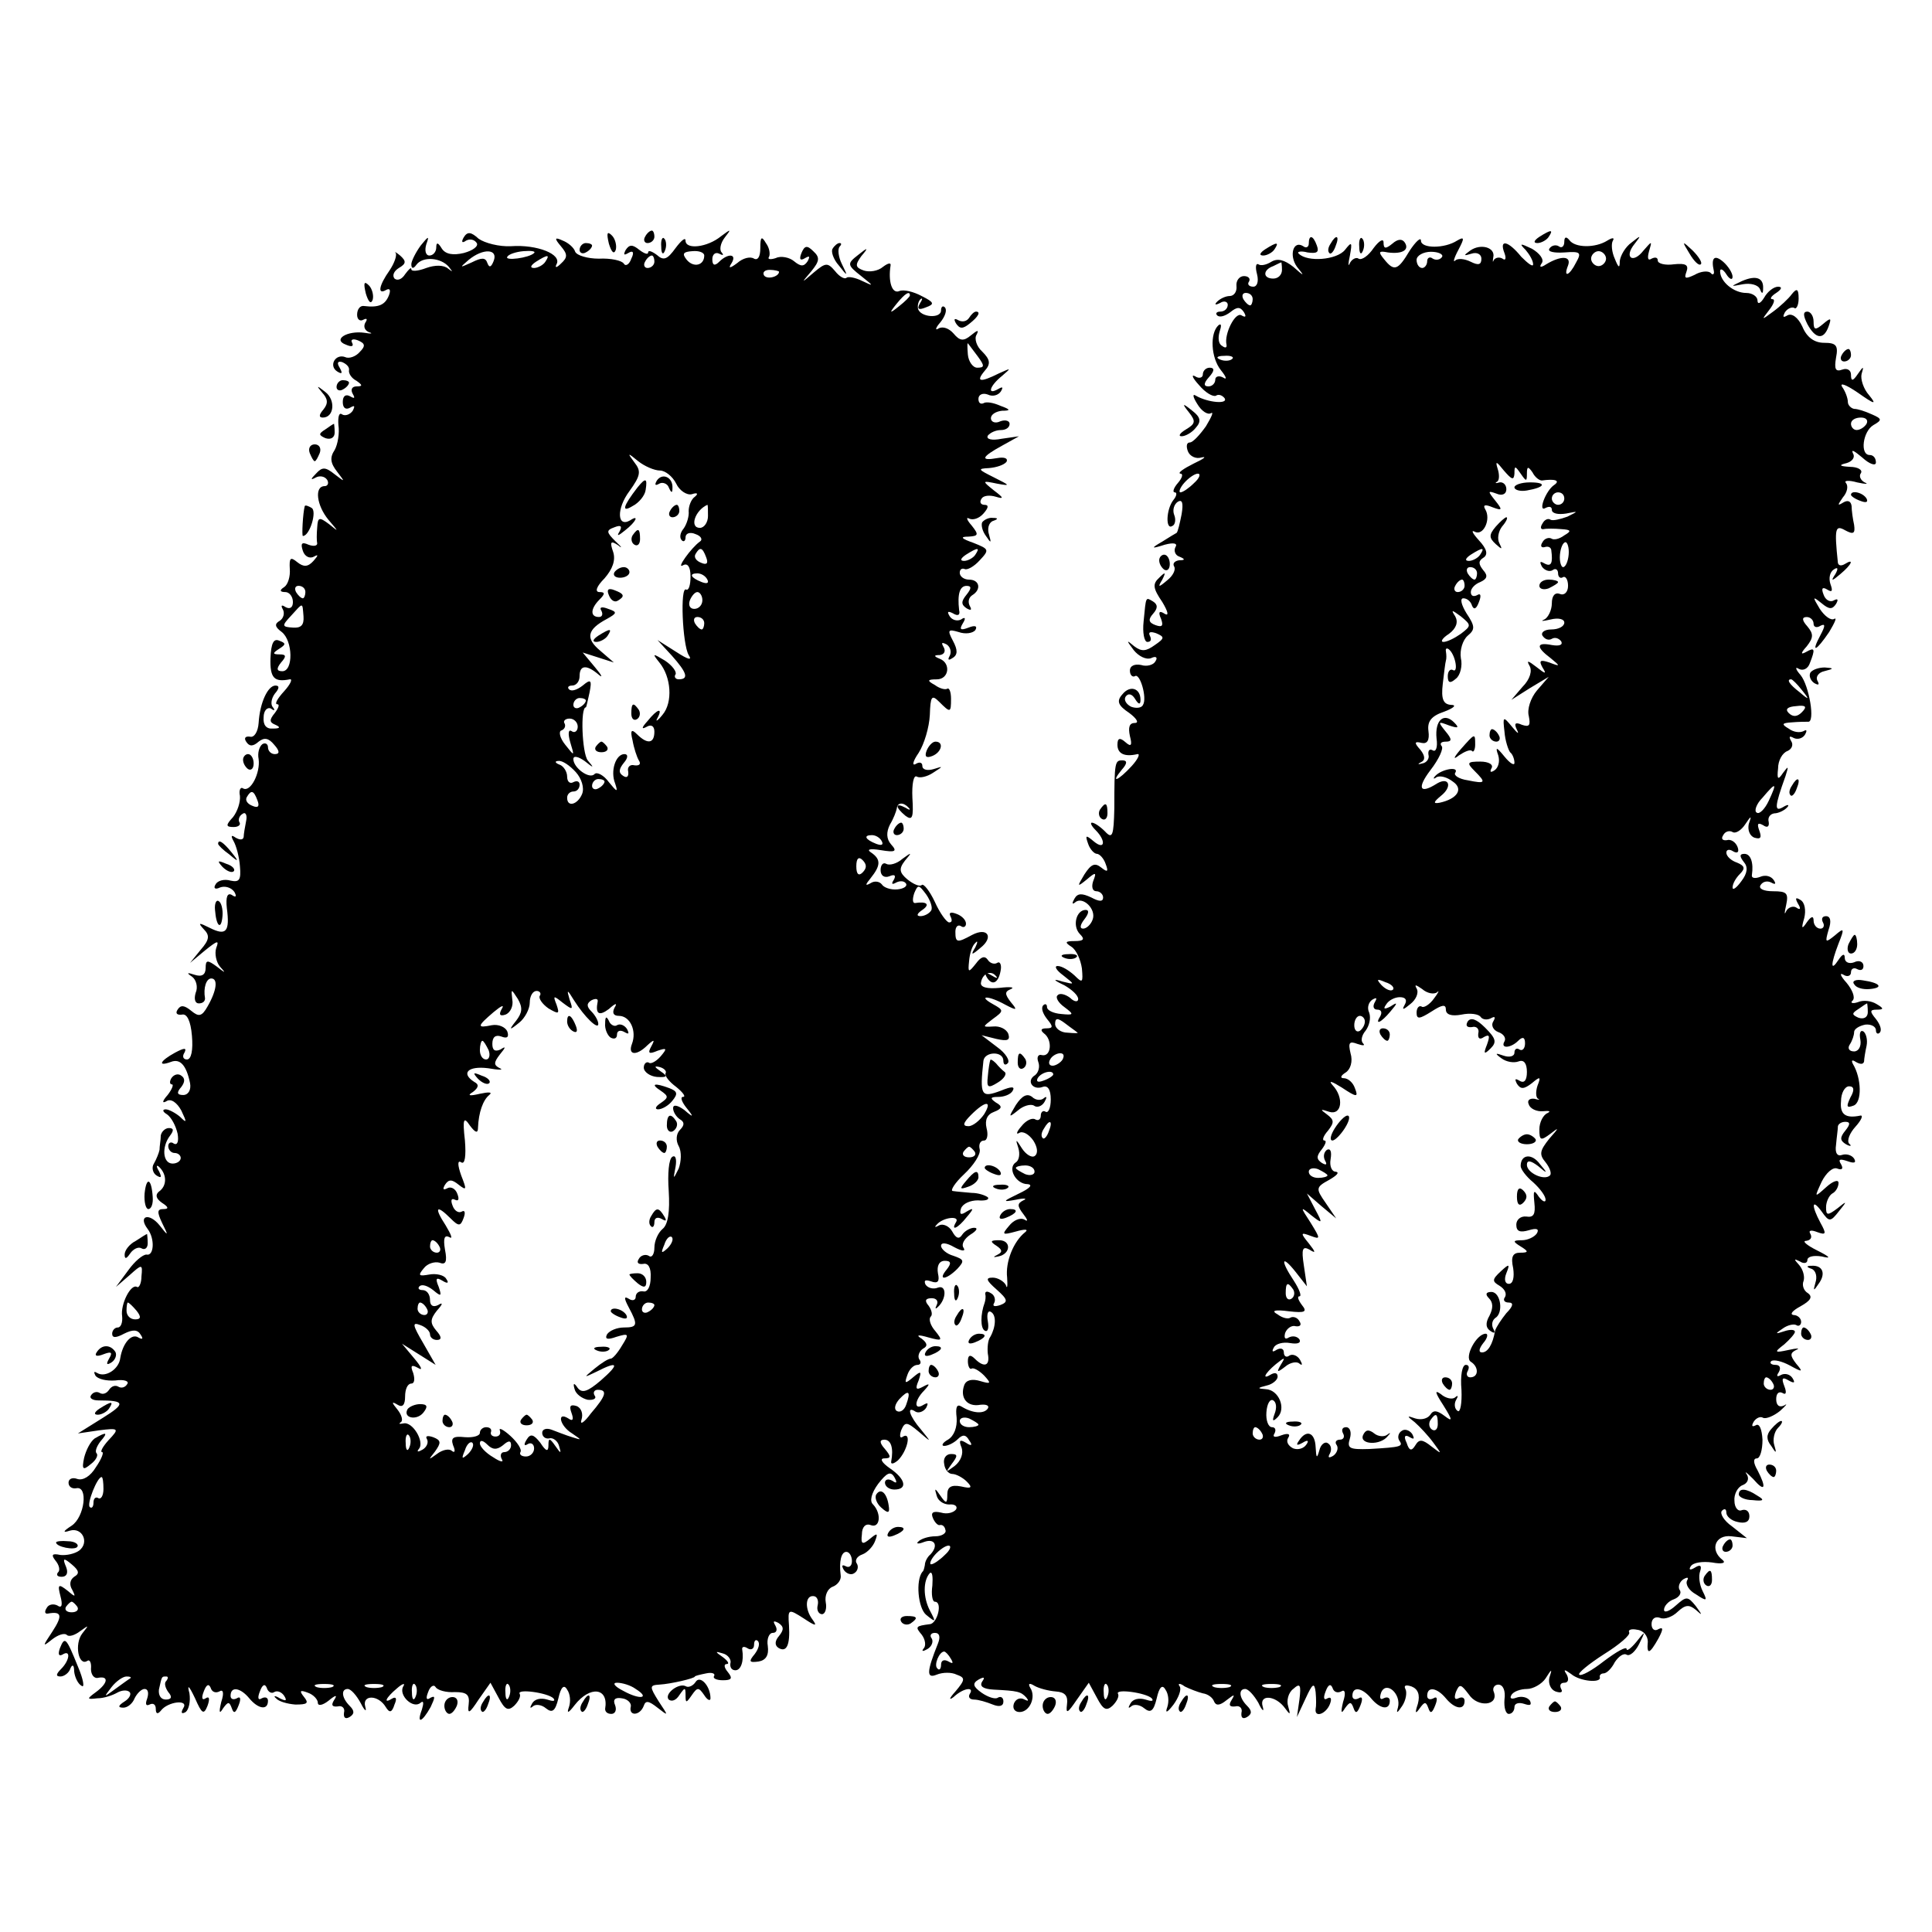 <?xml version="1.0" standalone="no"?>
<!DOCTYPE svg PUBLIC "-//W3C//DTD SVG 20010904//EN"
 "http://www.w3.org/TR/2001/REC-SVG-20010904/DTD/svg10.dtd">
<svg version="1.0" xmlns="http://www.w3.org/2000/svg"
 width="310pt" height="310pt" viewBox="0 0 310 310"
 preserveAspectRatio="xMidYMid meet">
<g transform="translate(0,310) scale(0.1,-0.1)"
fill="#000000" stroke="none">
<path d="M744 2719 c-4 -7 -3 -10 4 -5 6 3 13 2 17 -4 3 -5 -6 -12 -21 -16
-17 -4 -29 -2 -35 7 -6 10 -9 11 -9 2 0 -7 -5 -13 -11 -13 -6 0 -8 8 -5 18 5
14 4 14 -9 -2 -8 -11 -15 -25 -15 -30 0 -7 3 -8 8 -1 10 14 39 12 52 -3 7 -9
7 -9 -1 -3 -7 6 -21 6 -35 1 -13 -5 -24 -6 -24 -2 0 4 -4 0 -10 -8 -5 -8 -12
-11 -17 -7 -4 5 -1 12 7 17 12 7 12 11 2 20 -6 5 -10 7 -7 4 2 -4 -2 -16 -10
-28 -17 -24 -20 -40 -5 -31 6 3 7 -1 4 -9 -6 -15 -16 -20 -40 -17 -6 1 -11 -5
-11 -14 0 -8 5 -11 10 -8 6 3 7 1 3 -5 -3 -6 -1 -12 6 -15 7 -2 4 -3 -7 -1
-28 4 -52 -11 -30 -19 9 -4 13 -3 10 3 -3 5 1 7 9 4 12 -5 13 -9 3 -19 -6 -7
-17 -11 -23 -8 -16 6 -27 -14 -13 -23 8 -5 9 -3 4 6 -5 8 -3 11 4 9 7 -3 12
-8 11 -13 -1 -5 4 -13 12 -17 10 -7 10 -9 0 -9 -7 0 -10 -5 -6 -12 4 -7 3 -8
-4 -4 -7 4 -12 1 -12 -9 0 -10 5 -13 12 -9 7 4 8 3 4 -5 -4 -6 -12 -9 -17 -6
-5 4 -7 -4 -6 -17 2 -13 -1 -31 -6 -40 -8 -12 -7 -21 4 -35 13 -17 13 -17 -4
-4 -15 12 -20 12 -30 1 -9 -9 -9 -11 0 -6 6 3 14 2 18 -4 3 -5 1 -10 -4 -10
-17 0 -13 -31 6 -54 17 -20 17 -20 1 -7 -16 12 -18 11 -19 -5 -1 -11 -1 -22 0
-26 0 -4 -6 -5 -14 -2 -11 5 -13 2 -9 -10 3 -9 11 -13 18 -9 7 4 7 2 -1 -7 -9
-10 -16 -10 -26 -2 -11 9 -13 7 -12 -11 1 -12 -3 -25 -9 -29 -8 -5 -7 -8 2 -8
6 0 12 -7 12 -16 0 -9 -5 -12 -12 -8 -6 4 -8 3 -4 -4 3 -6 1 -14 -5 -18 -9 -5
-8 -10 3 -18 18 -14 19 -63 1 -63 -9 0 -10 4 -2 14 9 10 8 13 -2 13 -12 0 -12
2 -1 9 11 7 11 9 0 13 -9 4 -13 -4 -14 -28 -1 -32 6 -39 31 -34 5 1 1 -8 -9
-19 -11 -12 -16 -21 -11 -21 4 0 2 -6 -4 -14 -9 -11 -9 -15 1 -19 9 -4 7 -6
-4 -6 -11 -1 -16 6 -15 18 0 11 6 17 12 14 5 -4 7 -3 3 2 -4 4 -3 14 3 22 7 8
8 13 1 13 -12 0 -25 -27 -27 -60 -1 -14 -7 -24 -14 -22 -7 1 -10 -2 -6 -8 5
-8 11 -8 20 0 9 7 16 6 25 -5 9 -10 9 -15 1 -15 -6 0 -11 5 -11 11 0 5 -4 8
-9 5 -5 -4 -8 -14 -6 -24 3 -22 -13 -54 -25 -47 -4 3 -7 -3 -5 -12 1 -10 -4
-25 -11 -34 -12 -13 -12 -16 1 -16 8 0 12 4 9 8 -2 4 0 10 5 13 5 4 8 -2 6
-11 -2 -10 -4 -22 -4 -26 -1 -5 -6 -5 -13 -1 -7 5 -8 3 -3 -6 4 -7 9 -25 10
-40 2 -22 -1 -26 -15 -23 -10 3 -21 0 -24 -6 -4 -6 -1 -9 7 -5 8 3 18 0 23 -7
4 -7 3 -10 -4 -5 -7 4 -10 -3 -8 -21 5 -38 -1 -45 -27 -32 -18 9 -20 9 -10 -2
10 -10 9 -17 -5 -33 l-17 -21 24 20 c20 16 23 17 18 4 -3 -9 0 -23 6 -30 10
-11 9 -11 -5 0 -15 11 -18 11 -18 -2 0 -11 -6 -15 -18 -11 -12 4 -13 3 -4 -3
7 -5 10 -17 6 -26 -3 -10 -1 -17 5 -17 6 0 10 3 10 8 -3 17 2 32 10 32 11 0 9
-19 -6 -45 -9 -16 -14 -17 -26 -7 -11 9 -17 10 -22 2 -4 -6 -1 -9 7 -8 8 2 14
-10 16 -34 2 -23 -1 -38 -8 -38 -6 0 -8 5 -4 11 4 8 0 8 -15 0 -24 -13 -29
-23 -7 -15 15 6 25 -5 31 -34 2 -11 -3 -19 -11 -19 -10 0 -11 4 -3 13 6 8 6
14 0 18 -5 4 -12 2 -16 -4 -3 -5 -3 -10 1 -10 3 0 0 -8 -7 -17 -9 -10 -9 -14
-2 -10 7 5 17 -2 24 -15 9 -19 9 -21 -2 -10 -7 6 -18 12 -23 12 -6 0 -5 -4 2
-8 7 -5 14 -18 17 -31 2 -12 0 -19 -6 -16 -5 4 -9 1 -9 -4 0 -6 5 -11 10 -11
6 0 10 -4 10 -8 0 -5 -6 -9 -13 -9 -16 0 -18 27 -4 45 6 8 6 12 -2 12 -6 0
-12 -6 -13 -12 0 -7 -2 -17 -2 -23 -1 -5 -5 -15 -9 -22 -4 -6 -2 -15 4 -19 8
-5 9 -3 4 7 -5 8 -4 11 1 6 12 -12 12 -30 -1 -39 -6 -5 -5 -11 5 -18 11 -7 11
-10 2 -10 -10 0 -10 -5 -2 -22 11 -22 10 -22 -4 -4 -17 21 -35 15 -19 -6 12
-16 10 -44 -2 -41 -6 0 -19 -11 -29 -25 l-20 -27 22 19 c20 18 21 18 19 -2 0
-11 -4 -19 -7 -17 -10 6 -27 -28 -24 -47 1 -10 -2 -18 -7 -18 -5 0 -9 -5 -9
-10 0 -7 6 -7 19 0 14 7 22 7 27 -2 4 -6 3 -8 -4 -4 -11 7 -25 -9 -29 -33 -2
-18 -24 -32 -37 -24 -5 3 -6 2 -3 -4 4 -6 18 -9 32 -8 14 2 23 -1 19 -6 -3 -5
-9 -7 -14 -4 -5 3 -11 1 -15 -5 -4 -6 -10 -8 -15 -5 -5 3 -11 1 -14 -4 -3 -4
2 -8 12 -8 43 0 44 -5 7 -28 l-40 -25 34 5 c32 4 33 3 15 -16 -9 -10 -14 -19
-10 -19 3 0 -1 -11 -10 -24 -9 -15 -21 -22 -30 -19 -8 3 -14 0 -14 -6 0 -6 5
-10 12 -9 20 5 14 -46 -7 -60 -14 -9 -15 -12 -3 -8 20 6 32 -19 15 -32 -7 -5
-20 -8 -30 -7 -14 3 -15 0 -8 -9 6 -7 8 -16 4 -19 -3 -4 -1 -7 6 -7 8 0 11 6
7 16 -6 14 -4 15 9 4 12 -10 13 -15 4 -20 -7 -5 -8 -13 -3 -21 6 -12 5 -12 -8
-1 -14 11 -16 10 -11 -9 4 -15 2 -20 -5 -15 -6 3 -14 2 -17 -4 -4 -6 -3 -10 2
-9 22 4 24 -3 7 -29 -16 -24 -16 -25 -1 -13 10 8 20 11 24 8 3 -4 13 -1 22 6
14 10 14 10 3 -4 -13 -17 -6 -53 8 -44 4 3 7 -3 6 -13 0 -9 5 -16 12 -14 17 3
15 -9 -4 -23 -15 -11 -15 -12 2 -10 11 0 25 5 32 9 7 4 16 5 20 1 3 -3 0 -10
-8 -15 -11 -7 -11 -10 -2 -10 7 0 15 7 18 15 4 8 11 15 16 15 6 0 7 -7 4 -16
-3 -8 -2 -12 4 -9 6 3 10 0 10 -7 0 -8 3 -9 8 -3 11 15 46 19 36 4 -4 -7 -3
-10 4 -6 5 4 8 17 6 30 -4 15 -1 13 9 -8 11 -25 14 -27 20 -12 4 11 3 16 -3
12 -6 -4 -7 1 -3 11 4 11 8 13 11 6 2 -7 8 -9 14 -6 6 4 8 -2 3 -17 -4 -17 -3
-20 3 -10 8 11 10 11 14 0 3 -9 6 -8 11 5 4 10 3 15 -3 11 -6 -3 -10 -1 -10 4
0 16 16 13 30 -4 14 -17 30 -20 30 -4 0 5 -4 7 -10 4 -6 -4 -7 1 -3 11 4 11 8
13 11 6 2 -7 8 -10 12 -7 5 3 12 0 16 -6 5 -8 3 -9 -7 -4 -8 5 -11 4 -6 0 4
-5 18 -9 31 -10 19 0 22 2 14 12 -8 10 -7 12 6 7 9 -3 16 -11 16 -16 0 -6 8
-4 17 3 12 10 15 10 9 1 -5 -8 -3 -11 6 -10 7 2 12 -3 10 -10 -1 -8 2 -11 9
-7 8 5 8 10 0 18 -13 13 -14 27 -3 27 5 0 14 -10 21 -23 6 -12 10 -15 7 -5 -5
19 21 19 33 -1 6 -10 10 -9 14 4 4 9 3 13 -3 10 -16 -10 -11 1 7 16 9 8 14 9
10 3 -8 -14 16 -37 28 -26 5 4 5 -1 2 -11 -9 -24 0 -21 14 4 7 15 8 19 0 15
-7 -5 -8 -1 -4 9 3 9 9 13 12 8 3 -5 17 -9 31 -8 19 0 24 -4 22 -20 -2 -16 1
-15 16 8 l19 27 13 -24 c10 -19 15 -22 25 -13 7 7 11 15 9 19 -6 9 45 2 54 -7
4 -5 -1 -5 -10 -2 -10 3 -20 1 -24 -6 -4 -7 -4 -9 1 -5 4 4 14 3 21 -3 10 -8
15 -5 20 16 4 18 9 23 14 14 5 -7 6 -19 3 -28 -4 -11 -1 -10 9 3 25 32 55 28
49 -6 0 -5 4 -8 10 -8 6 0 9 6 6 14 -4 9 0 13 11 11 9 -1 16 -8 14 -14 -3 -15
15 -14 21 2 3 9 8 8 22 -3 18 -14 18 -14 2 10 -15 24 -15 26 1 27 18 1 57 10
57 13 0 1 8 3 18 5 9 2 15 0 13 -4 -3 -4 4 -7 14 -7 14 0 16 3 8 13 -6 7 -7
13 -2 13 5 0 2 5 -6 11 -13 9 -13 10 0 6 8 -2 14 -10 12 -16 -1 -6 2 -11 8
-11 9 0 14 15 11 33 -1 5 3 6 9 2 5 -3 10 -1 10 6 0 7 3 9 6 6 4 -4 1 -13 -5
-21 -10 -12 -9 -14 6 -12 12 2 17 10 15 25 -2 11 2 21 8 21 6 0 8 5 4 12 -4 7
-3 8 5 4 9 -6 9 -11 1 -21 -7 -8 -7 -15 -1 -19 13 -8 19 4 17 36 -2 27 -1 27
24 11 18 -12 22 -13 14 -2 -13 17 -12 39 1 38 6 0 9 -7 7 -15 -2 -8 2 -14 7
-14 5 0 8 9 6 19 -2 11 3 22 11 25 8 3 14 11 13 18 -3 23 1 38 9 38 5 0 9 -7
9 -15 0 -8 -5 -11 -10 -8 -6 3 -7 1 -3 -6 4 -6 12 -9 17 -5 5 3 7 10 4 15 -4
5 0 12 9 15 8 3 17 13 20 21 5 13 4 14 -8 4 -12 -10 -15 -9 -13 7 0 12 6 18
14 15 15 -6 18 18 4 33 -6 5 -3 18 8 33 14 18 20 21 26 11 5 -9 4 -11 -3 -6
-7 4 -12 2 -12 -3 0 -6 7 -11 15 -11 22 0 18 17 -7 34 -13 9 -17 16 -9 16 11
0 11 3 1 15 -9 10 -9 15 -1 15 11 0 15 -14 11 -35 -1 -5 4 -4 11 2 15 15 22
46 8 38 -5 -4 -6 1 -3 10 6 14 9 14 28 -2 21 -18 21 -18 4 3 -19 22 -24 39 -9
29 5 -3 13 0 17 6 4 8 3 9 -4 5 -16 -10 -15 7 1 23 10 11 9 12 -2 6 -11 -6
-13 -4 -7 10 5 15 4 16 -9 5 -13 -11 -14 -10 -9 4 3 9 10 16 16 16 5 0 7 4 3
9 -3 5 0 13 6 17 8 4 7 9 -2 16 -10 6 -6 7 11 2 22 -6 23 -5 11 10 -8 9 -11
19 -8 23 4 3 2 11 -3 18 -7 8 -5 12 5 12 8 0 11 -5 8 -11 -3 -6 -2 -7 2 -3 14
13 14 36 0 31 -7 -3 -16 -1 -20 5 -3 7 0 8 9 5 11 -4 14 0 11 13 -2 12 2 20
11 20 10 0 11 -4 3 -14 -15 -18 -1 -17 17 1 12 13 11 15 -6 21 -11 3 -20 11
-20 16 0 6 9 5 21 -2 13 -7 19 -7 15 -1 -4 6 2 15 11 21 10 6 13 11 6 11 -6 0
-15 -5 -19 -11 -5 -8 -10 -6 -16 5 -5 9 -15 13 -21 10 -7 -4 -8 -3 -4 1 10 12
38 15 31 4 -9 -15 3 -10 17 8 12 14 12 16 0 9 -9 -6 -12 -5 -9 5 3 8 15 13 27
13 12 -1 19 1 16 5 -4 3 -15 7 -26 7 -10 1 -24 2 -30 3 -5 0 3 13 18 27 15 14
27 32 25 40 -2 8 1 14 7 14 5 0 7 9 4 20 -3 13 1 22 12 26 13 5 14 9 3 15 -10
7 -9 9 4 9 9 0 20 4 23 10 4 7 -2 7 -19 0 -32 -12 -34 -8 -28 48 2 15 32 16
32 0 0 -6 3 -8 7 -4 4 4 -3 16 -17 26 l-25 19 24 -6 c18 -4 22 -2 19 8 -3 8
-14 13 -24 12 -18 -1 -18 -1 -1 12 18 13 18 14 0 24 -25 14 -7 14 20 -1 19
-10 20 -9 9 4 -10 13 -10 17 0 21 7 3 -1 4 -18 2 -20 -2 -31 1 -30 8 2 15 16
21 24 11 4 -4 1 -4 -7 1 -10 6 -12 4 -7 -4 9 -14 19 -7 22 14 1 8 -2 13 -6 10
-5 -3 -12 0 -15 5 -5 7 -11 5 -19 -6 -12 -15 -13 -15 -11 4 1 12 5 25 10 29 4
5 4 1 0 -7 -8 -13 -6 -13 8 -1 22 17 12 34 -13 21 -24 -13 -27 -13 -27 5 0 8
4 12 9 9 4 -3 8 -1 8 4 0 6 -7 13 -16 16 -8 3 -12 2 -9 -4 3 -6 3 -10 -2 -10
-4 0 -15 15 -23 33 -8 17 -18 30 -21 27 -3 -3 -13 1 -23 9 -13 11 -14 17 -4
30 12 14 11 14 -4 3 -9 -8 -21 -11 -26 -8 -5 3 -9 -2 -9 -10 0 -9 6 -13 14
-10 9 4 11 1 7 -6 -4 -6 -3 -8 4 -4 6 3 13 3 16 -2 2 -4 -4 -8 -14 -9 -11 -1
-22 3 -25 8 -4 5 -12 6 -18 2 -9 -5 -9 -3 0 8 16 20 17 30 1 41 -8 5 -3 7 15
4 24 -4 27 -2 17 9 -8 9 -8 20 -2 32 6 10 10 21 11 26 1 10 11 10 19 1 4 -4 1
-4 -5 0 -17 9 -17 1 0 -13 11 -8 13 -3 11 29 -1 22 2 37 7 34 5 -3 17 0 26 6
17 11 17 11 1 6 -10 -3 -18 -1 -18 5 0 6 -5 7 -11 3 -6 -3 -4 5 5 18 9 14 17
41 18 61 1 30 3 33 15 21 18 -18 19 -18 19 5 0 11 -3 18 -6 16 -3 -2 -12 0
-20 6 -13 7 -12 9 3 9 20 0 23 26 5 33 -10 4 -10 6 0 6 7 1 10 6 6 13 -4 7 -3
8 5 4 6 -4 8 -12 5 -18 -4 -7 -2 -8 4 -4 9 5 9 13 1 28 -9 17 -8 19 9 14 11
-4 23 -2 27 3 4 7 -1 8 -11 4 -13 -5 -15 -3 -9 7 5 8 4 11 -3 6 -6 -3 -14 -1
-18 5 -5 8 -3 9 5 5 8 -5 12 -3 10 5 -3 26 1 39 12 39 8 0 8 -4 0 -14 -9 -11
-9 -16 0 -22 7 -4 9 -3 5 4 -3 6 -2 13 4 17 15 9 12 25 -5 25 -8 0 -15 5 -15
11 0 5 3 8 8 6 4 -2 15 4 24 14 16 17 15 18 -10 28 -20 7 -22 10 -8 10 16 1
17 3 5 18 -8 9 -9 14 -4 11 6 -3 16 0 23 8 8 9 9 14 2 14 -6 0 -9 4 -5 10 3 5
13 6 23 3 13 -4 13 -2 -3 10 -20 16 -19 16 5 11 22 -4 21 -3 -5 10 -26 13 -27
14 -8 15 12 1 24 5 28 10 3 6 -4 8 -15 6 -28 -5 -25 2 8 20 l27 15 -28 -4
c-15 -3 -25 -1 -22 5 4 5 13 9 21 9 8 0 14 4 14 10 0 5 -7 7 -15 4 -8 -4 -15
-1 -15 5 0 6 8 11 18 12 14 0 14 2 -3 8 -11 5 -23 7 -27 4 -5 -2 -8 1 -8 7 0
7 7 10 15 7 8 -4 17 -1 21 5 4 7 3 8 -4 4 -19 -11 -14 5 6 21 15 13 15 13 -5
4 -30 -15 -38 -14 -23 4 10 11 9 18 -4 31 -9 8 -13 21 -9 27 4 8 2 8 -9 -1
-12 -10 -18 -9 -28 3 -7 8 -17 12 -24 8 -6 -4 -5 1 3 10 8 10 11 20 7 24 -3 3
-6 1 -6 -5 0 -14 -34 -11 -37 3 -1 6 1 12 4 15 4 3 3 -1 -1 -7 -5 -9 -2 -11
10 -6 14 5 13 8 -7 18 -13 7 -29 11 -36 8 -12 -5 -18 16 -14 41 1 5 -4 4 -12
-2 -8 -7 -22 -9 -31 -6 -14 5 -14 9 -4 23 12 14 11 15 -5 2 -18 -14 -18 -16 5
-34 20 -16 21 -17 2 -8 -12 6 -24 8 -26 5 -3 -2 -11 2 -18 11 -12 14 -15 14
-34 -2 -21 -18 -21 -18 -4 2 13 16 14 22 3 32 -10 10 -14 9 -19 -3 -4 -10 -2
-13 6 -8 7 4 8 3 4 -5 -6 -9 -11 -9 -22 0 -7 6 -21 9 -29 5 -9 -3 -14 -2 -11
2 2 4 1 14 -5 22 -7 12 -9 10 -9 -8 0 -14 -4 -20 -10 -17 -6 4 -18 1 -27 -7
-12 -9 -15 -9 -9 0 9 15 -6 16 -20 2 -7 -7 -11 -6 -11 4 0 8 5 12 11 9 6 -3 8
-3 4 2 -4 4 -2 15 5 24 11 14 10 14 -6 2 -22 -18 -57 -22 -57 -7 0 6 -7 0 -16
-12 -13 -18 -19 -21 -30 -11 -8 6 -14 8 -14 4 0 -4 -6 -2 -14 4 -11 9 -16 9
-22 0 -4 -8 -3 -9 4 -5 8 5 10 1 5 -9 -3 -9 -9 -13 -12 -8 -3 5 -21 9 -40 8
-18 0 -35 5 -38 11 -2 7 -12 15 -20 18 -13 6 -14 4 -3 -9 11 -13 11 -18 0 -28
-7 -7 -10 -7 -7 -1 9 16 -31 32 -73 29 -19 -1 -42 5 -52 12 -12 11 -18 12 -24
2z m48 -38 c-4 -10 -7 -11 -10 -3 -3 9 -9 9 -25 1 -20 -9 -20 -9 -5 4 23 19
48 18 40 -2z m65 13 c-8 -8 -48 -13 -43 -6 2 4 14 8 26 9 12 1 20 0 17 -3z
m273 -4 c0 -16 -17 -20 -28 -7 -8 10 -6 13 9 14 10 1 19 -2 19 -7z m-255 -10
c-3 -5 -12 -10 -18 -10 -7 0 -6 4 3 10 19 12 23 12 15 0z m175 0 c0 -5 -5 -10
-11 -10 -5 0 -7 5 -4 10 3 6 8 10 11 10 2 0 4 -4 4 -10z m200 -16 c0 -8 -19
-13 -24 -6 -3 5 1 9 9 9 8 0 15 -2 15 -3z m210 -38 c0 -2 -8 -10 -17 -17 -16
-13 -17 -12 -4 4 13 16 21 21 21 13z m109 -98 c11 -15 11 -18 -1 -18 -7 0 -14
10 -15 21 -1 12 -1 20 0 18 2 -2 9 -12 16 -21z m-510 -183 c8 0 20 -9 26 -21
5 -11 17 -19 25 -17 9 3 11 1 5 -4 -6 -4 -10 -15 -10 -23 1 -8 -3 -21 -8 -28
-6 -7 -7 -15 -3 -19 3 -3 6 -1 6 5 0 6 7 9 16 5 9 -3 12 -9 7 -12 -14 -10 -39
-45 -27 -38 7 4 12 -2 12 -18 0 -14 -3 -23 -7 -21 -10 6 -6 -88 4 -105 6 -9 0
-8 -20 5 l-30 19 23 -25 c24 -27 28 -38 11 -38 -5 0 -8 4 -5 8 2 4 -5 14 -17
22 -20 12 -21 12 -9 -3 19 -23 22 -64 5 -84 -8 -10 -12 -12 -8 -5 9 17 0 15
-16 -5 -10 -11 -10 -14 -1 -9 7 4 12 1 12 -8 0 -19 -11 -21 -28 -4 -9 9 -11 6
-7 -10 2 -12 7 -27 10 -32 4 -6 1 -9 -7 -8 -7 2 -12 -3 -10 -10 1 -8 -2 -11
-8 -7 -8 5 -7 11 1 21 7 8 7 14 1 14 -14 0 -23 -27 -15 -47 5 -15 3 -14 -10 2
-8 11 -19 17 -23 13 -8 -9 -34 10 -34 24 0 6 8 4 18 -3 15 -12 16 -12 5 1 -9
12 -12 85 -3 85 1 0 3 11 6 24 4 20 2 22 -11 11 -9 -7 -18 -10 -22 -6 -3 3 -1
6 5 6 7 0 12 7 12 15 0 18 11 19 30 3 8 -7 6 -2 -5 11 l-20 24 25 -8 25 -8
-22 19 c-24 20 -21 34 11 51 16 9 17 11 2 16 -10 4 -15 3 -11 -3 3 -6 1 -10
-4 -10 -14 0 -14 13 1 28 9 9 9 12 0 12 -8 0 -5 9 8 22 13 15 18 29 14 42 -6
17 -4 19 8 11 7 -6 6 -3 -4 6 -15 15 -16 18 -2 23 10 4 13 2 8 -7 -5 -8 -2 -7
9 2 18 14 23 26 8 16 -21 -12 -22 19 -1 47 18 25 19 32 8 46 -12 16 -11 16 6
2 10 -8 26 -15 35 -15z m77 -73 c0 -10 -6 -19 -13 -19 -17 0 -8 28 12 37 1 0
1 -8 1 -18z m-3 -66 c4 -10 1 -13 -8 -9 -8 3 -12 9 -9 14 7 12 11 11 17 -5z
m432 4 c-3 -5 -12 -10 -18 -10 -7 0 -6 4 3 10 19 12 23 12 15 0z m-430 -40 c3
-6 -1 -7 -9 -4 -18 7 -21 14 -7 14 6 0 13 -4 16 -10z m-645 -20 c0 -5 -2 -10
-4 -10 -3 0 -8 5 -11 10 -3 6 -1 10 4 10 6 0 11 -4 11 -10z m637 -13 c0 -8 -6
-14 -13 -14 -7 0 -10 6 -7 14 3 7 8 13 12 13 4 0 8 -6 8 -13z m-640 -26 c1
-14 -4 -19 -17 -18 -18 1 -18 3 -3 19 20 22 18 22 20 -1z m643 -11 c0 -5 -2
-10 -4 -10 -3 0 -8 5 -11 10 -3 6 -1 10 4 10 6 0 11 -4 11 -10z m-190 -124 c0
-3 -4 -8 -10 -11 -5 -3 -10 -1 -10 4 0 6 5 11 10 11 6 0 10 -2 10 -4z m-13
-42 c0 -7 -5 -11 -10 -7 -5 3 -6 -4 -2 -18 7 -23 7 -23 -8 -4 -9 11 -11 22 -6
23 5 2 7 7 5 11 -3 4 1 8 8 8 7 0 13 -6 13 -13z m-3 -73 c9 -10 14 -25 10 -35
-7 -17 -24 -22 -24 -6 0 6 5 10 10 10 6 0 10 5 10 11 0 5 -4 7 -10 4 -5 -3
-10 0 -10 9 0 8 -6 17 -12 19 -8 3 -8 6 -2 6 6 1 18 -7 28 -18z m46 -15 c0 -3
-4 -8 -10 -11 -5 -3 -10 -1 -10 4 0 6 5 11 10 11 6 0 10 -2 10 -4z m-557 -30
c4 -10 1 -13 -8 -9 -8 3 -12 9 -9 14 7 12 11 11 17 -5z m1002 -66 c3 -6 -1 -7
-9 -4 -18 7 -21 14 -7 14 6 0 13 -4 16 -10z m-31 -50 c-6 -6 -10 -3 -10 10 0
13 4 16 10 10 7 -7 7 -13 0 -20z m110 -61 c-3 -5 -11 -9 -17 -9 -7 0 -6 4 3
10 13 9 7 14 -12 11 -4 0 -4 7 -1 16 6 14 7 14 19 -2 7 -10 11 -22 8 -26z
m-666 -177 c-12 -15 -11 -16 5 -3 9 7 17 22 17 32 0 11 5 19 11 19 5 0 8 -4 5
-8 -2 -4 4 -13 14 -20 17 -10 18 -9 13 6 -6 15 -5 15 10 3 16 -12 17 -12 11 5
-5 17 -4 17 7 -1 17 -27 39 -48 39 -38 0 5 -5 14 -11 20 -8 8 -8 13 0 18 6 3
11 3 10 -2 -4 -20 2 -24 18 -12 11 10 14 10 9 2 -4 -8 -2 -13 7 -13 18 0 29
-24 21 -45 -7 -18 7 -20 25 -2 11 10 12 9 6 -2 -6 -11 -4 -13 10 -7 15 5 16 4
5 -9 -7 -8 -16 -13 -19 -10 -4 2 -8 -2 -8 -8 0 -7 10 -14 21 -15 17 -1 18 1 6
9 -10 7 -11 9 -2 7 8 -2 12 -7 10 -10 -2 -4 6 -14 17 -22 11 -9 16 -16 11 -16
-5 0 -2 -8 5 -17 13 -16 12 -17 -3 -4 -11 8 -18 9 -18 3 0 -6 5 -14 11 -18 7
-4 8 -9 0 -17 -6 -6 -7 -17 -2 -26 5 -9 4 -25 0 -36 -9 -18 -9 -18 -5 3 2 12
0 19 -5 16 -6 -3 -8 -28 -6 -55 2 -33 -1 -54 -10 -61 -7 -6 -13 -19 -13 -30 0
-10 -4 -17 -9 -13 -5 3 -13 1 -16 -5 -4 -6 -1 -9 7 -8 8 2 13 -6 12 -22 0 -14
-5 -24 -12 -22 -7 1 -12 -3 -12 -9 0 -5 -5 -7 -11 -3 -8 5 -8 1 0 -14 15 -28
14 -32 -8 -32 -11 0 -23 -5 -27 -11 -4 -8 1 -9 15 -4 20 6 21 5 9 -14 -7 -12
-15 -21 -18 -21 -4 0 -15 -7 -26 -16 -18 -15 -18 -15 3 -5 35 18 38 13 7 -14
-21 -18 -30 -21 -37 -12 -6 9 -8 8 -5 -2 2 -8 12 -15 21 -17 9 -1 15 2 11 7
-3 5 0 9 5 9 16 0 14 -9 -11 -38 -11 -15 -18 -19 -15 -10 3 9 0 19 -8 22 -10
3 -12 0 -8 -11 4 -11 2 -14 -5 -9 -19 12 -14 -12 6 -24 16 -11 16 -11 0 -6
-10 3 -25 9 -33 12 -8 3 -15 1 -15 -5 0 -6 5 -10 11 -9 6 2 14 -4 16 -12 4
-13 3 -13 -6 0 -9 13 -11 13 -11 1 0 -11 -4 -10 -13 4 -11 14 -16 15 -22 5 -5
-8 -4 -11 2 -7 5 3 10 0 10 -7 0 -7 -6 -13 -13 -13 -7 0 -11 3 -9 7 3 4 -5 16
-16 26 -11 10 -19 14 -17 9 2 -6 -1 -10 -7 -10 -5 0 -9 3 -7 8 1 4 -2 7 -8 7
-5 0 -10 -4 -10 -9 0 -5 -11 -8 -24 -7 -19 2 -23 -1 -19 -13 4 -9 3 -13 -2 -9
-4 4 -15 2 -24 -5 -14 -10 -14 -10 -3 4 10 14 10 18 -3 23 -9 3 -13 2 -10 -3
3 -5 0 -13 -7 -17 -7 -4 -10 -4 -6 1 10 11 -10 45 -25 41 -6 -1 -8 -1 -4 2 4
2 2 11 -5 20 -10 12 -10 14 0 8 8 -5 12 0 12 13 0 12 4 21 10 21 5 0 6 7 3 17
-5 12 -3 14 8 8 8 -5 5 2 -6 15 l-20 24 27 -17 27 -17 -20 35 c-17 29 -18 34
-5 29 9 -3 16 -10 16 -15 0 -5 5 -9 11 -9 8 0 8 5 -1 15 -10 12 -10 18 1 32
10 11 10 14 2 9 -8 -4 -13 -1 -13 8 0 9 -5 16 -12 16 -6 0 -8 3 -5 6 4 4 13 1
22 -6 13 -11 14 -10 9 5 -6 14 -4 16 6 10 8 -5 11 -4 6 3 -3 6 -16 9 -27 7
-17 -3 -19 -2 -9 10 6 8 18 11 25 9 10 -4 13 1 9 21 -3 18 -1 24 7 20 6 -4 3
4 -6 19 -19 29 -15 34 8 11 13 -13 16 -13 21 1 3 8 2 13 -3 10 -5 -3 -12 1
-15 10 -3 8 -2 12 4 9 6 -3 7 1 4 9 -3 9 -11 13 -17 9 -6 -3 -7 -1 -3 6 6 9
11 9 22 0 13 -10 13 -8 4 15 -6 17 -6 25 0 21 6 -4 8 10 6 35 -4 35 -2 39 8
24 9 -12 13 -13 13 -3 1 24 8 44 18 52 6 5 -1 5 -15 2 -17 -4 -21 -3 -11 3 9
7 10 12 2 16 -22 14 -10 26 22 22 17 -3 26 -3 19 0 -10 5 -10 9 0 22 10 12 10
14 1 8 -9 -4 -13 -1 -13 9 0 11 5 15 14 12 10 -4 13 -1 10 8 -3 7 -14 12 -25
10 -24 -5 -24 -2 3 21 12 10 18 13 13 5 -5 -9 -3 -12 6 -9 8 3 13 14 11 24 -2
18 -2 18 9 1 8 -14 7 -22 -3 -35z m-44 -47 c3 -8 1 -15 -4 -15 -6 0 -10 7 -10
15 0 8 2 15 4 15 2 0 6 -7 10 -15z m795 -103 c-7 -10 -18 -19 -25 -19 -10 0
-9 5 4 18 23 23 35 24 21 1z m-15 -60 c3 -5 -1 -9 -9 -9 -8 0 -12 4 -9 9 3 4
7 8 9 8 2 0 6 -4 9 -8z m-493 -155 c-10 -9 -11 -8 -5 6 3 10 9 15 12 12 3 -3
0 -11 -7 -18z m-366 3 c3 -5 1 -10 -4 -10 -6 0 -11 5 -11 10 0 6 2 10 4 10 3
0 8 -4 11 -10z m-486 -103 c8 -10 7 -14 -2 -14 -8 0 -14 6 -14 14 0 7 1 13 2
13 2 0 8 -6 14 -13z m466 3 c3 -5 1 -10 -4 -10 -6 0 -11 5 -11 10 0 6 2 10 4
10 3 0 8 -4 11 -10z m365 6 c0 -3 -4 -8 -10 -11 -5 -3 -10 -1 -10 4 0 6 5 11
10 11 6 0 10 -2 10 -4z m404 -160 c-3 -9 -10 -13 -15 -10 -5 3 -3 11 4 19 15
16 19 13 11 -9z m-797 -68 c-3 -8 -6 -5 -6 6 -1 11 2 17 5 13 3 -3 4 -12 1
-19z m94 -11 c-10 -9 -11 -8 -5 6 3 10 9 15 12 12 3 -3 0 -11 -7 -18z m56 14
c9 8 13 8 13 0 0 -6 -5 -11 -11 -11 -5 0 -7 -5 -4 -11 4 -6 -2 -5 -14 3 -12 7
-21 17 -21 22 0 6 5 5 12 -2 8 -8 15 -9 25 -1z m-641 -70 c0 -11 -4 -17 -8
-15 -4 3 -8 0 -8 -7 0 -7 -3 -10 -6 -7 -5 5 12 48 19 48 2 0 3 -9 3 -19z m-42
-189 c3 -5 -1 -9 -9 -9 -8 0 -12 4 -9 9 3 4 7 8 9 8 2 0 6 -4 9 -8z m85 -115
c-2 -1 -13 -9 -24 -17 -19 -14 -19 -14 -6 3 7 9 18 17 24 17 6 0 8 -1 6 -3z
m58 -4 c-4 -3 -2 -11 3 -18 7 -8 5 -12 -4 -12 -8 0 -12 7 -11 16 5 22 4 21 12
21 3 0 3 -3 0 -7z m266 -10 c-7 -2 -19 -2 -25 0 -7 3 -2 5 12 5 14 0 19 -2 13
-5z m80 0 c-7 -2 -19 -2 -25 0 -7 3 -2 5 12 5 14 0 19 -2 13 -5z m54 -15 c-3
-8 -6 -5 -6 6 -1 11 2 17 5 13 3 -3 4 -12 1 -19z m150 0 c-3 -8 -6 -5 -6 6 -1
11 2 17 5 13 3 -3 4 -12 1 -19z m203 12 c24 -15 7 -18 -20 -3 -14 7 -18 13
-10 13 8 0 22 -4 30 -10z"/>
<path d="M1054 2329 c-4 -7 -3 -9 4 -5 5 3 13 0 15 -6 4 -9 6 -10 6 -1 1 17
-16 25 -25 12z"/>
<path d="M1023 2318 c-24 -31 -26 -41 -8 -30 10 5 20 17 21 26 3 19 0 20 -13
4z"/>
<path d="M1075 2280 c-3 -5 -1 -10 4 -10 6 0 11 5 11 10 0 6 -2 10 -4 10 -3 0
-8 -4 -11 -10z"/>
<path d="M1015 2241 c-3 -5 -2 -12 3 -15 5 -3 9 1 9 9 0 17 -3 19 -12 6z"/>
<path d="M986 2182 c-3 -5 1 -9 9 -9 8 0 15 4 15 9 0 4 -4 8 -9 8 -6 0 -12 -4
-15 -8z"/>
<path d="M977 2145 c3 -8 9 -12 14 -9 12 7 11 11 -5 17 -10 4 -13 1 -9 -8z"/>
<path d="M960 2080 c-9 -6 -10 -10 -3 -10 6 0 15 5 18 10 8 12 4 12 -15 0z"/>
<path d="M1013 1955 c0 -8 4 -12 9 -9 5 3 6 10 3 15 -9 13 -12 11 -12 -6z"/>
<path d="M956 1902 c-3 -5 1 -9 9 -9 8 0 12 4 9 9 -3 4 -7 8 -9 8 -2 0 -6 -4
-9 -8z"/>
<path d="M910 1461 c0 -6 4 -13 10 -16 6 -3 7 1 4 9 -7 18 -14 21 -14 7z"/>
<path d="M971 1458 c-1 -9 4 -20 9 -23 6 -3 10 -1 10 5 0 6 5 8 12 4 7 -4 8
-3 4 5 -4 6 -11 9 -16 6 -4 -3 -11 1 -13 7 -4 8 -6 7 -6 -4z"/>
<path d="M767 1369 c7 -7 15 -10 18 -7 3 3 -2 9 -12 12 -14 6 -15 5 -6 -5z"/>
<path d="M1060 1350 c13 -9 13 -11 0 -20 -8 -5 -10 -10 -4 -10 6 0 17 6 23 14
9 11 8 15 -5 20 -24 9 -31 7 -14 -4z"/>
<path d="M1070 1294 c0 -8 5 -12 10 -9 6 4 8 11 5 16 -9 14 -15 11 -15 -7z"/>
<path d="M1055 1260 c3 -5 8 -10 11 -10 2 0 4 5 4 10 0 6 -5 10 -11 10 -5 0
-7 -4 -4 -10z"/>
<path d="M1045 1149 c-4 -6 -4 -13 -1 -16 3 -4 6 -1 6 6 0 7 5 9 12 5 7 -4 8
-3 4 4 -9 15 -13 15 -21 1z"/>
<path d="M1010 1055 c0 -2 6 -8 13 -14 10 -8 14 -7 14 2 0 8 -6 14 -14 14 -7
0 -13 -1 -13 -2z"/>
<path d="M980 996 c0 -2 7 -7 16 -10 8 -3 12 -2 9 4 -6 10 -25 14 -25 6z"/>
<path d="M958 933 c7 -3 16 -2 19 1 4 3 -2 6 -13 5 -11 0 -14 -3 -6 -6z"/>
<path d="M654 839 c-8 -14 14 -19 25 -6 8 10 7 14 -5 14 -8 0 -17 -4 -20 -8z"/>
<path d="M710 820 c0 -5 5 -10 11 -10 5 0 7 5 4 10 -3 6 -8 10 -11 10 -2 0 -4
-4 -4 -10z"/>
<path d="M836 822 c-3 -5 1 -9 9 -9 8 0 12 4 9 9 -3 4 -7 8 -9 8 -2 0 -6 -4
-9 -8z"/>
<path d="M977 2709 c4 -13 8 -18 11 -10 2 7 -1 18 -6 23 -8 8 -9 4 -5 -13z"/>
<path d="M1035 2720 c-3 -5 -1 -10 4 -10 6 0 11 5 11 10 0 6 -2 10 -4 10 -3 0
-8 -4 -11 -10z"/>
<path d="M2470 2720 c-9 -6 -10 -10 -3 -10 6 0 15 5 18 10 8 12 4 12 -15 0z"/>
<path d="M1061 2704 c0 -11 3 -14 6 -6 3 7 2 16 -1 19 -3 4 -6 -2 -5 -13z"/>
<path d="M2100 2709 c0 -5 -4 -8 -9 -4 -16 10 -23 -15 -10 -33 13 -16 12 -16
-6 0 -14 11 -25 14 -35 8 -8 -5 -17 -7 -21 -4 -4 2 -5 -5 -2 -16 3 -12 0 -20
-6 -20 -7 0 -10 4 -7 8 3 5 -1 9 -8 9 -7 0 -13 -7 -12 -16 1 -9 -4 -16 -11
-16 -6 0 -15 -4 -20 -9 -5 -5 -3 -6 5 -2 6 4 12 2 12 -3 0 -6 -5 -11 -12 -11
-6 0 -8 -3 -5 -6 4 -4 13 -1 21 5 11 9 16 9 22 0 4 -7 3 -9 -4 -5 -10 6 -28
-30 -24 -47 1 -5 -2 -6 -7 -2 -6 3 -7 13 -4 23 3 9 3 14 -2 10 -14 -13 -12
-52 4 -72 9 -11 10 -16 4 -12 -7 4 -13 2 -13 -3 0 -6 -5 -11 -11 -11 -8 0 -8
5 1 15 9 10 9 15 1 15 -6 0 -11 -5 -11 -11 0 -5 -6 -7 -12 -3 -7 4 -5 -2 6
-14 10 -12 22 -19 27 -17 4 3 10 1 14 -4 6 -10 -27 -7 -46 4 -6 4 -5 -2 2 -13
7 -12 17 -18 22 -15 5 3 1 -6 -8 -21 -10 -14 -21 -26 -26 -26 -5 0 -6 -6 -3
-14 3 -8 13 -13 22 -10 9 2 4 -2 -13 -10 -16 -8 -26 -15 -21 -16 5 0 3 -7 -4
-15 -7 -8 -9 -15 -5 -15 4 0 3 -6 -2 -12 -12 -15 -13 -49 -2 -42 5 2 6 11 3
18 -3 8 0 17 6 21 7 4 9 -2 6 -20 -3 -15 -6 -28 -8 -30 -2 -1 -12 -7 -23 -14
-19 -11 -18 -12 4 -5 15 4 21 2 17 -4 -3 -6 0 -13 6 -15 10 -4 10 -6 0 -6 -7
-1 -11 -5 -8 -10 3 -5 -2 -15 -11 -22 -14 -12 -16 -12 -8 1 6 12 5 13 -5 3
-11 -10 -10 -17 5 -39 9 -15 11 -23 4 -19 -9 6 -11 3 -6 -8 4 -11 2 -14 -9
-10 -11 4 -12 9 -4 18 8 9 8 15 0 20 -12 7 -11 9 -15 -32 -2 -18 1 -33 6 -33
6 0 7 4 4 10 -3 6 1 7 10 4 14 -6 14 -8 -2 -19 -14 -10 -21 -11 -33 -2 -13 11
-13 10 -1 -6 8 -10 20 -16 28 -13 8 4 11 1 7 -5 -3 -6 -14 -9 -23 -6 -10 2
-18 -1 -18 -9 0 -7 4 -11 8 -9 8 6 20 -35 13 -46 -2 -5 -11 -6 -19 -3 -8 4
-12 11 -9 16 4 6 10 5 15 -3 6 -10 9 -10 9 -2 0 19 -17 24 -29 9 -10 -11 -7
-18 11 -30 12 -9 16 -16 9 -16 -9 0 -11 -7 -8 -21 4 -15 2 -18 -7 -10 -9 8
-13 7 -13 -4 0 -14 11 -20 32 -15 5 1 1 -8 -9 -19 -22 -24 -35 -29 -16 -6 9
10 9 15 1 15 -12 0 -13 -2 -13 -77 -1 -44 -3 -50 -15 -37 -8 8 -17 14 -21 14
-3 0 -1 -5 6 -12 17 -17 15 -33 -3 -18 -13 11 -14 10 -9 -4 3 -9 10 -16 14
-16 4 0 11 -7 14 -16 5 -13 3 -14 -7 -6 -10 8 -16 6 -27 -11 -12 -20 -12 -21
4 -8 14 12 16 12 10 -3 -3 -9 -1 -16 5 -16 6 0 11 -5 11 -10 0 -7 -6 -7 -19 0
-15 7 -22 7 -27 -2 -4 -7 -4 -10 1 -6 12 11 35 -11 28 -28 -3 -8 -10 -14 -15
-14 -6 0 -5 6 2 15 7 9 8 15 2 15 -15 0 -22 -26 -9 -39 8 -8 6 -11 -9 -11 -15
0 -16 -2 -5 -9 8 -5 15 -21 17 -35 2 -23 1 -24 -12 -11 -9 8 -20 15 -27 15 -6
0 -2 -7 9 -15 19 -15 19 -15 -1 -10 -16 5 -16 3 3 -6 12 -7 22 -16 22 -22 0
-5 -6 -5 -13 2 -8 6 -17 8 -20 4 -4 -3 1 -12 11 -19 16 -12 15 -13 -5 -11 -13
1 -23 6 -23 11 0 5 -3 6 -6 3 -4 -4 -1 -13 6 -22 10 -12 10 -15 -1 -15 -9 0
-10 -3 -4 -8 14 -10 12 -38 -3 -35 -6 2 -9 -3 -6 -11 3 -8 0 -17 -5 -21 -15
-9 -4 -25 12 -19 8 3 13 -4 13 -20 0 -14 -4 -22 -8 -20 -4 3 -8 0 -8 -6 0 -6
-4 -9 -9 -6 -5 3 -15 -2 -22 -11 -8 -9 -9 -14 -4 -11 6 4 16 -2 23 -12 7 -11
8 -21 2 -25 -5 -3 -14 3 -20 12 -10 16 -11 16 -6 1 3 -10 1 -20 -4 -23 -14 -9
0 -35 19 -35 9 -1 3 -7 -14 -15 -27 -13 -27 -14 -5 -10 14 3 19 2 12 -1 -10
-5 -10 -9 0 -22 7 -9 8 -13 2 -9 -7 4 -18 -1 -25 -10 -12 -14 -11 -15 11 -9
14 4 21 4 15 -1 -19 -15 -32 -48 -29 -73 1 -14 0 -19 -2 -12 -3 6 -13 12 -21
12 -12 0 -11 -4 6 -19 18 -16 19 -20 6 -25 -9 -3 -13 -2 -10 3 3 5 1 13 -5 16
-6 4 -10 3 -9 -2 1 -4 0 -10 -1 -13 -7 -19 -7 -41 0 -45 5 -3 7 4 5 15 -2 11
0 18 5 15 9 -5 8 -24 -1 -40 -4 -5 -5 -18 -4 -27 4 -20 -6 -23 -21 -8 -7 7
-11 6 -11 -4 0 -8 3 -14 6 -12 3 2 12 -3 20 -11 12 -13 11 -14 -6 -9 -13 4
-23 2 -26 -7 -7 -20 5 -35 26 -31 9 1 15 -1 12 -6 -6 -9 -24 -8 -42 3 -8 5
-10 -1 -8 -18 1 -15 -4 -29 -14 -35 -9 -5 -11 -10 -6 -10 6 0 16 5 22 11 8 8
13 7 18 -2 6 -8 4 -10 -5 -4 -10 6 -12 4 -7 -8 3 -9 -1 -21 -11 -29 -15 -11
-15 -11 -5 3 10 13 10 16 -1 16 -8 0 -13 -7 -11 -16 1 -9 7 -16 13 -16 6 0 17
-6 23 -12 10 -10 8 -12 -9 -8 -16 3 -22 -1 -22 -13 0 -15 -2 -15 -11 -2 -9 13
-10 13 -6 0 2 -8 11 -14 20 -14 9 1 14 -3 11 -8 -4 -5 -14 -8 -24 -5 -13 3
-17 0 -13 -9 3 -7 8 -12 11 -11 4 1 8 -2 9 -8 2 -5 -6 -10 -16 -10 -11 0 -23
-4 -27 -8 -5 -4 -1 -5 9 -1 17 6 23 -6 10 -20 -5 -4 -9 -12 -9 -17 -1 -5 -2
-10 -4 -11 -11 -14 -7 -58 6 -69 16 -13 16 -12 6 7 -11 21 -11 48 0 60 4 3 5
-6 4 -20 -2 -14 0 -26 4 -26 13 0 4 -35 -8 -36 -23 -3 -24 -4 -13 -17 6 -8 7
-18 3 -22 -4 -5 -1 -5 6 -1 7 4 10 12 7 17 -4 5 -1 9 5 9 8 0 9 -7 5 -17 -18
-45 -19 -57 -2 -50 10 4 24 4 32 0 14 -5 14 -8 -2 -27 -10 -11 -11 -15 -3 -9
16 15 34 17 26 5 -3 -5 0 -9 7 -9 7 0 20 -4 30 -8 10 -4 17 -3 17 5 0 6 -4 9
-9 6 -4 -3 -16 1 -26 8 -14 10 -15 15 -5 21 9 5 11 4 6 -3 -5 -8 2 -12 18 -13
39 -2 44 -3 53 -13 4 -5 3 -6 -3 -3 -7 4 -14 1 -17 -6 -3 -8 1 -14 9 -14 16 0
27 24 17 39 -4 7 -1 8 7 3 7 -4 22 -8 34 -9 15 -1 20 -7 18 -21 -2 -16 1 -14
16 8 l19 27 13 -24 c10 -19 15 -22 25 -13 7 7 11 15 9 19 -6 9 45 2 54 -7 4
-5 -1 -5 -10 -2 -10 3 -20 1 -24 -6 -4 -7 -4 -9 1 -5 4 4 14 3 21 -3 10 -8 15
-5 20 16 4 18 9 23 14 14 5 -7 6 -19 3 -28 -4 -11 0 -9 10 4 8 11 13 24 10 29
-4 5 0 6 8 0 8 -4 21 -9 29 -11 8 -1 16 -7 18 -13 3 -7 9 -7 20 2 13 10 14 10
8 0 -5 -8 -3 -11 6 -10 7 2 12 -3 10 -10 -1 -8 2 -11 9 -7 8 5 8 10 0 18 -13
13 -14 27 -3 27 5 0 14 -10 21 -22 6 -13 10 -16 7 -6 -6 20 21 18 36 -3 8 -11
9 -11 5 3 -3 9 0 22 8 28 11 10 13 7 10 -17 l-4 -28 14 30 c11 24 14 26 16 10
1 -11 1 -23 0 -27 -2 -15 17 -8 23 8 3 8 2 12 -4 9 -6 -4 -7 1 -3 11 4 11 8
13 11 6 2 -7 8 -9 14 -6 6 4 8 -2 3 -17 -4 -17 -3 -20 3 -10 8 11 10 11 14 0
3 -9 6 -8 11 5 4 10 3 15 -3 11 -6 -3 -10 -1 -10 4 0 16 16 13 30 -4 14 -17
30 -20 30 -4 0 5 -4 7 -10 4 -5 -3 -7 0 -4 9 8 20 33 -2 27 -24 -3 -10 -1 -9
7 3 6 9 8 22 5 27 -3 6 1 7 10 4 10 -4 14 -13 10 -28 -5 -15 -4 -17 3 -7 8 11
10 11 14 0 3 -9 6 -8 11 5 4 10 3 15 -3 11 -6 -3 -10 -1 -10 4 0 16 16 13 30
-4 14 -17 30 -20 30 -4 0 5 -4 7 -10 4 -6 -3 -7 1 -4 10 6 14 8 13 21 -4 14
-21 48 -18 40 4 -3 6 1 12 7 12 8 0 12 -10 10 -24 -1 -13 2 -23 7 -23 5 0 9 5
9 11 0 6 7 8 16 5 9 -3 12 -2 9 5 -4 6 -14 8 -22 5 -8 -3 -11 -1 -8 4 3 6 15
10 25 10 10 0 24 8 30 17 10 16 11 16 6 1 -2 -9 2 -19 10 -22 9 -3 12 -1 9 4
-3 6 -1 10 5 10 6 0 8 5 4 13 -6 9 -4 9 7 1 14 -12 49 -15 46 -5 -1 3 2 6 6 6
5 0 13 8 18 18 6 9 14 15 19 12 5 -3 14 5 20 17 11 22 10 22 -4 4 -9 -11 -16
-16 -16 -12 0 5 -16 -4 -36 -19 -19 -15 -37 -25 -40 -22 -3 2 15 17 40 33 24
15 43 31 40 35 -2 4 4 6 13 4 10 -1 17 -10 17 -19 -2 -22 3 -20 17 5 8 15 8
19 0 15 -6 -4 -11 0 -11 8 0 9 6 13 14 10 7 -3 20 2 28 10 12 11 18 12 29 3
11 -10 11 -9 0 6 -13 16 -15 16 -32 1 -11 -10 -19 -12 -19 -7 0 6 7 14 16 17
8 3 13 10 9 15 -3 5 0 13 6 17 7 4 9 3 6 -2 -3 -6 3 -16 14 -22 18 -12 19 -11
11 5 -5 10 -7 24 -4 32 3 9 0 11 -8 6 -8 -5 -11 -4 -7 2 4 6 19 8 34 6 16 -3
23 -1 17 4 -21 16 -12 41 14 38 l25 -3 -24 19 c-13 9 -20 21 -16 25 4 4 7 3 7
-3 0 -6 8 -13 18 -15 12 -3 19 0 19 9 0 8 -5 12 -12 10 -6 -3 -12 4 -12 15 -1
10 5 22 13 25 8 3 11 10 7 17 -5 7 0 3 10 -7 19 -22 22 -15 7 14 -7 12 -7 19
-1 19 5 0 9 13 9 30 -1 17 -5 27 -11 23 -6 -3 -7 -1 -3 6 4 6 11 9 15 6 5 -2
17 3 27 11 10 9 13 13 7 9 -8 -4 -13 0 -13 10 0 9 4 13 10 10 6 -4 7 1 3 11
-5 13 -3 15 7 9 9 -5 11 -4 6 4 -4 6 -12 8 -18 5 -7 -4 -8 -2 -4 4 4 7 2 12
-5 12 -7 0 -10 3 -7 6 4 3 17 0 30 -7 20 -11 22 -11 10 3 -10 13 -10 17 0 22
7 3 2 3 -12 0 -23 -5 -24 -4 -7 9 9 8 17 17 17 20 0 4 -8 4 -17 1 -15 -5 -15
-4 -3 4 8 6 18 8 22 6 4 -3 8 0 8 5 0 6 -6 11 -12 11 -7 1 -2 7 11 14 16 9 20
15 12 21 -7 4 -10 13 -7 20 2 7 -1 18 -7 25 -9 10 -9 11 1 6 6 -4 12 -3 12 2
0 6 10 8 23 6 16 -4 14 -1 -8 10 -16 8 -24 15 -17 15 7 1 10 5 7 11 -4 6 1 7
11 3 14 -5 15 -3 5 15 -15 28 -14 40 2 18 12 -17 14 -17 28 1 13 16 13 17 -3
4 -16 -12 -18 -11 -18 2 0 9 5 19 10 22 6 3 10 11 10 17 0 6 -9 3 -20 -7 -19
-17 -19 -17 -7 9 7 14 18 24 25 21 8 -3 10 0 6 7 -5 8 -2 9 10 5 11 -4 15 -3
11 4 -4 6 -13 8 -19 6 -8 -3 -12 3 -10 16 1 12 3 25 3 30 1 4 6 7 12 7 8 0 8
-4 0 -14 -9 -11 -9 -16 1 -22 7 -4 10 -3 5 1 -4 5 1 17 10 27 10 11 13 19 8
18 -24 -5 -33 2 -31 23 0 13 6 24 13 24 8 0 9 -6 2 -18 -7 -15 -6 -17 5 -13
14 5 13 44 -1 67 -3 6 -1 7 5 3 7 -4 12 -4 13 1 0 4 2 16 4 25 2 10 -1 20 -5
23 -5 3 -7 -3 -5 -13 2 -11 -3 -19 -10 -19 -8 0 -11 5 -7 11 4 6 7 15 7 20 0
5 8 10 18 12 9 1 17 -3 17 -9 0 -5 3 -7 6 -4 4 4 1 13 -6 22 -10 12 -10 15 1
15 12 0 12 2 0 9 -8 5 -21 7 -30 3 -9 -3 -13 -1 -8 3 4 5 -1 17 -10 28 -10 11
-12 17 -5 13 6 -4 12 -2 12 4 0 6 5 8 10 5 6 -3 10 -1 10 5 0 7 -7 10 -15 6
-8 -3 -15 0 -15 7 0 8 -4 6 -10 -3 -13 -20 -13 -8 0 26 10 25 9 26 -6 13 -15
-12 -16 -12 -10 9 5 14 3 22 -4 22 -6 0 -8 -4 -5 -10 3 -5 1 -10 -4 -10 -6 0
-11 6 -11 13 0 8 -4 7 -11 -3 -8 -12 -9 -10 -4 7 3 12 1 25 -6 29 -8 5 -9 3
-4 -6 5 -8 4 -11 -3 -6 -5 3 -13 0 -16 -6 -3 -7 -3 -3 0 10 4 19 1 22 -21 22
-15 0 -24 4 -20 10 4 6 11 7 17 4 7 -4 8 -2 4 4 -4 6 -13 9 -22 5 -8 -3 -14
-2 -13 3 3 20 -2 34 -12 34 -8 0 -8 -4 -1 -13 7 -8 6 -18 -4 -31 -8 -11 -14
-15 -14 -10 0 6 5 15 12 22 9 9 7 13 -5 18 -9 3 -17 10 -17 16 0 5 5 6 11 2 7
-4 10 -1 7 7 -3 8 -11 13 -17 11 -7 -1 -10 2 -6 8 3 6 10 8 15 5 5 -3 14 3 20
12 10 15 11 15 6 1 -2 -9 1 -19 9 -22 10 -3 12 0 8 11 -4 11 -3 14 6 9 7 -5
10 -2 9 5 -2 7 2 13 9 14 6 0 15 4 20 9 5 5 2 6 -6 1 -14 -8 -14 0 4 50 5 16
5 17 -4 5 -8 -12 -10 -11 -8 7 0 13 7 25 15 28 7 3 10 10 6 16 -4 7 -3 9 4 5
6 -3 14 -1 18 5 4 7 3 9 -2 6 -6 -3 -16 -2 -24 4 -12 7 -11 9 5 10 11 1 23 1
26 1 12 -2 2 58 -12 75 -8 9 -9 14 -3 10 7 -4 15 0 18 9 9 23 8 26 -6 18 -9
-5 -9 -2 1 9 11 14 11 20 1 32 -9 10 -9 15 -1 15 6 0 11 -5 11 -11 0 -5 5 -7
11 -3 8 4 8 0 0 -15 -16 -30 -7 -26 14 5 9 15 13 24 8 21 -5 -3 -15 4 -23 16
-12 20 -12 21 3 9 12 -10 17 -10 23 -1 4 7 3 9 -3 6 -6 -4 -14 0 -17 9 -4 10
-2 13 6 8 8 -5 9 -2 5 9 -3 9 -1 19 5 23 7 5 8 2 3 -7 -8 -12 -6 -12 8 0 18
15 23 26 7 16 -5 -3 -10 -3 -11 2 -6 57 -4 61 12 52 13 -7 16 -5 14 9 -2 9 -4
23 -4 30 -1 8 -6 10 -13 6 -10 -6 -10 -5 -1 8 7 8 9 18 5 23 -4 4 4 5 18 1 14
-3 19 -3 12 0 -6 3 -10 10 -6 15 3 5 -5 10 -18 10 -17 1 -18 3 -5 6 10 3 14
10 10 16 -3 7 3 3 15 -7 12 -11 22 -14 22 -8 0 7 -4 12 -10 12 -16 0 -11 38 6
48 14 8 14 10 -2 17 -11 5 -23 9 -29 9 -5 1 -10 6 -10 11 0 6 -4 17 -9 24 -5
8 6 4 25 -9 27 -19 31 -20 18 -4 -9 10 -14 26 -12 34 4 13 3 13 -6 0 -8 -12
-11 -12 -11 -1 0 7 -6 11 -14 8 -11 -4 -13 1 -10 19 4 20 0 24 -19 24 -16 0
-28 9 -35 26 -7 15 -17 22 -24 18 -7 -4 -8 -3 -4 5 4 6 11 9 15 7 3 -3 7 4 7
15 0 16 -3 17 -11 7 -5 -7 -19 -20 -30 -28 -19 -14 -19 -14 -6 3 7 9 10 17 5
17 -5 0 -2 5 6 10 9 6 10 10 3 10 -7 0 -17 -8 -22 -17 -6 -10 -11 -12 -11 -5
0 6 -8 12 -18 12 -20 0 -42 18 -42 35 0 5 5 3 10 -5 5 -8 10 -10 10 -4 0 6 -7
17 -15 24 -14 12 -20 7 -15 -15 1 -5 -2 -7 -5 -3 -4 4 -16 3 -26 -3 -15 -7
-17 -6 -13 5 4 11 -1 14 -20 12 -14 -2 -26 1 -26 6 0 5 -4 6 -10 3 -6 -4 -7 1
-4 12 5 17 5 17 -9 1 -17 -22 -32 -11 -14 11 11 14 10 14 -5 2 -10 -7 -18 -21
-19 -30 0 -12 -2 -11 -8 4 -5 11 -6 24 -3 29 3 5 -1 5 -9 0 -19 -12 -52 -12
-61 1 -5 6 -8 5 -8 -3 0 -7 -4 -11 -9 -7 -5 3 -12 1 -15 -4 -3 -5 8 -7 24 -6
26 2 28 0 19 -16 -11 -22 -21 -25 -13 -5 6 16 -12 16 -35 2 -9 -6 -12 -5 -7 2
4 6 -4 16 -16 23 -19 9 -21 9 -10 -2 6 -7 12 -17 12 -23 0 -5 -8 1 -19 12 -21
26 -36 29 -27 6 3 -8 2 -13 -3 -9 -5 3 -11 2 -14 -2 -2 -5 -2 -3 -1 4 4 16
-20 23 -37 11 -11 -8 -11 -9 2 -5 9 3 16 -1 16 -8 0 -10 -5 -11 -17 -5 -10 5
-21 6 -25 2 -4 -4 -2 4 5 17 10 19 10 22 -2 15 -20 -13 -58 -13 -58 0 0 6 -8
-1 -18 -16 -19 -32 -25 -34 -41 -14 -10 12 -9 14 6 11 23 -3 35 4 27 16 -4 6
-11 6 -20 -2 -11 -9 -14 -8 -14 2 0 7 -7 3 -16 -9 -8 -12 -19 -20 -24 -17 -4
3 -11 -1 -14 -7 -3 -7 -3 -2 0 12 4 22 3 23 -8 9 -13 -16 -60 -20 -74 -6 -4 3
3 5 14 2 15 -2 19 0 15 11 -6 17 -13 18 -13 3z m214 -21 c-3 -5 -10 -6 -15 -3
-5 4 -9 1 -9 -4 0 -6 -4 -11 -8 -11 -5 0 -9 6 -9 13 0 7 11 13 23 13 12 0 20
-4 18 -8z m263 -3 c0 -6 -6 -12 -12 -12 -6 0 -12 6 -12 12 0 6 6 12 12 12 6 0
12 -6 12 -12z m-520 -18 c0 -8 -6 -14 -14 -14 -17 0 -17 14 0 20 6 3 12 6 13
6 0 1 1 -5 1 -12z m-47 -47 c0 -5 -2 -10 -4 -10 -3 0 -8 5 -11 10 -3 6 -1 10
4 10 6 0 11 -4 11 -10z m-33 -96 c-3 -3 -12 -4 -19 -1 -8 3 -5 6 6 6 11 1 17
-2 13 -5z m1018 -104 c-3 -5 -10 -10 -16 -10 -5 0 -9 5 -9 10 0 6 7 10 16 10
8 0 12 -4 9 -10z m-565 -80 c0 13 1 13 10 0 9 -13 10 -13 10 0 0 12 2 12 9 2
4 -8 11 -13 15 -13 21 3 30 0 20 -7 -14 -9 -27 -45 -14 -37 6 3 10 2 10 -3 0
-6 10 -8 23 -6 20 4 20 4 2 -5 -11 -4 -23 -7 -27 -5 -4 3 -10 0 -13 -6 -4 -6
-3 -10 2 -9 4 1 17 1 28 0 16 -1 17 -3 5 -10 -8 -6 -17 -8 -21 -5 -4 2 -11 0
-14 -6 -4 -6 -2 -9 3 -8 6 2 10 0 11 -4 3 -22 0 -28 -11 -22 -7 4 -8 3 -4 -5
4 -6 12 -9 17 -6 5 4 9 1 9 -5 0 -6 4 -9 8 -6 4 2 8 -4 8 -14 0 -10 -6 -16
-13 -13 -8 3 -13 -3 -13 -15 0 -11 -6 -23 -12 -26 -7 -3 -3 -3 10 0 12 3 22 1
22 -5 0 -6 -9 -11 -21 -11 -11 0 -17 -5 -14 -10 4 -6 10 -8 15 -5 5 3 11 1 15
-4 3 -6 -3 -8 -15 -6 -25 5 -26 -3 -2 -21 16 -13 16 -14 -2 -7 -15 5 -17 3
-11 -8 7 -11 5 -11 -10 1 -13 10 -16 11 -11 2 5 -8 1 -22 -11 -34 l-18 -21 30
19 30 18 -19 -22 c-10 -12 -16 -30 -13 -41 3 -15 1 -18 -11 -14 -11 5 -13 2
-8 -8 4 -8 1 -6 -8 5 -14 17 -15 17 -12 -8 1 -14 6 -29 9 -33 4 -3 7 -11 7
-17 0 -5 -7 -1 -16 10 -13 16 -15 16 -10 2 3 -10 0 -20 -6 -24 -6 -4 -8 -3 -5
3 4 6 -4 11 -18 11 -21 0 -22 -2 -9 -15 19 -19 18 -21 -11 -15 -14 2 -23 8
-20 12 7 11 -22 6 -32 -5 -4 -4 -3 -6 2 -2 6 3 17 0 26 -7 18 -12 7 -28 -21
-34 -11 -2 -10 1 2 11 19 15 13 31 -6 20 -28 -18 -33 -8 -11 21 14 18 22 36
18 39 -3 4 -1 7 7 7 10 0 10 4 -1 17 -12 15 -12 16 6 9 15 -5 17 -4 8 5 -16
16 -31 4 -28 -26 2 -14 -1 -22 -6 -19 -5 3 -8 0 -7 -7 2 -6 -3 -13 -10 -14 -7
-2 -8 -1 -2 2 7 3 7 10 -1 20 -10 11 -10 14 2 11 9 -2 13 4 11 19 -2 15 4 24
25 31 16 6 21 11 11 11 -12 1 -16 9 -13 34 2 17 4 34 5 37 1 3 1 9 0 15 -1 5
2 6 6 2 10 -10 14 -38 5 -32 -4 2 -8 -2 -8 -10 0 -11 4 -12 13 -4 7 5 11 21 8
33 -2 13 3 29 11 36 12 10 12 15 -2 36 -8 13 -11 24 -5 24 6 0 12 -5 14 -12 3
-7 7 -5 11 6 4 10 3 15 -3 11 -6 -3 -10 -1 -10 5 0 6 7 13 15 16 11 5 13 10 5
19 -8 10 -8 15 0 20 8 5 6 14 -7 28 -10 11 -13 17 -7 14 14 -8 27 20 17 36 -4
7 0 8 12 3 16 -6 16 -4 4 11 -12 15 -12 16 2 11 9 -4 16 -1 16 7 0 7 -5 12
-11 11 -6 -2 -8 -1 -4 1 4 2 4 12 1 21 -4 13 -2 12 10 -3 13 -15 16 -16 17 -5z
m-514 -15 c-8 -8 -18 -15 -22 -15 -3 0 -1 7 6 15 7 8 17 15 22 15 5 0 3 -7 -6
-15z m594 -25 c0 -5 -4 -10 -10 -10 -5 0 -10 5 -10 10 0 6 5 10 10 10 6 0 10
-4 10 -10z m7 -90 c-1 -11 -5 -20 -9 -20 -3 0 -6 9 -5 20 1 11 5 20 9 20 3 0
6 -9 5 -20z m-142 0 c-3 -5 -12 -10 -18 -10 -7 0 -6 4 3 10 19 12 23 12 15 0z
m-5 -30 c0 -5 -2 -10 -4 -10 -3 0 -8 5 -11 10 -3 6 -1 10 4 10 6 0 11 -4 11
-10z m-20 -20 c0 -5 -5 -10 -11 -10 -5 0 -7 5 -4 10 3 6 8 10 11 10 2 0 4 -4
4 -10z m-6 -77 c-10 -7 -22 -13 -28 -13 -5 0 -2 6 9 13 12 9 15 19 10 28 -7
11 -6 11 9 0 17 -14 17 -15 0 -28z m547 -90 c13 -16 12 -17 -3 -4 -17 13 -22
21 -14 21 2 0 10 -8 17 -17z m0 -36 c-7 -7 -14 -8 -21 -1 -6 6 -2 10 12 11 16
2 18 -1 9 -10z m-53 -142 c-6 -13 -15 -22 -19 -19 -5 2 -1 14 9 24 22 26 24
25 10 -5z m-603 -303 c-3 -3 -11 0 -18 7 -9 10 -8 11 6 5 10 -3 15 -9 12 -12z
m71 -4 c4 4 2 -1 -5 -10 -7 -10 -17 -16 -20 -13 -4 2 -8 -2 -8 -10 0 -11 5
-10 24 2 17 11 23 12 23 3 0 -8 9 -11 25 -8 14 3 28 1 31 -4 3 -4 10 -5 16 -2
7 4 8 2 4 -5 -4 -6 0 -14 8 -17 9 -3 13 -10 10 -15 -7 -12 10 -11 22 1 7 7 11
6 11 -4 0 -8 -4 -13 -9 -10 -4 3 -8 1 -8 -5 0 -6 -8 -8 -17 -5 -14 5 -15 4 -4
-4 8 -6 20 -8 28 -5 8 3 13 -3 13 -17 0 -13 -4 -19 -12 -14 -7 4 -8 3 -4 -5 6
-9 11 -9 24 1 13 11 15 11 9 -4 -3 -9 -3 -19 1 -21 4 -2 1 -2 -6 0 -8 1 -12
-3 -9 -9 2 -7 13 -12 23 -11 10 1 13 0 7 -3 -7 -3 -13 -15 -13 -26 0 -18 2
-19 18 -7 14 11 14 10 -2 -8 -15 -19 -17 -25 -6 -38 7 -9 10 -18 7 -21 -9 -9
-37 4 -37 17 0 8 6 7 18 -2 15 -13 16 -12 3 3 -13 18 -31 16 -31 -3 0 -5 9
-17 20 -26 11 -10 20 -22 20 -28 0 -5 -5 -3 -11 5 -8 12 -9 10 -7 -10 2 -18
-1 -24 -13 -22 -9 1 -16 -5 -16 -13 0 -11 6 -13 20 -9 13 4 17 2 13 -5 -4 -6
-15 -11 -24 -11 -15 0 -15 -2 -2 -10 13 -8 13 -10 -1 -10 -12 0 -15 -7 -11
-25 2 -14 0 -25 -7 -25 -6 0 -8 7 -4 17 6 15 5 16 -9 3 -14 -13 -14 -16 -2
-23 8 -5 12 -12 9 -18 -4 -5 -1 -9 6 -9 8 0 7 -6 -4 -17 -8 -10 -16 -22 -18
-28 -4 -23 -12 -35 -21 -35 -6 0 -5 6 2 15 7 8 8 15 4 15 -15 0 -35 -38 -24
-45 13 -8 13 -25 -1 -25 -5 0 -7 5 -4 10 3 6 2 10 -3 10 -6 0 -9 -18 -7 -40 1
-22 -2 -37 -6 -34 -5 3 -6 11 -3 17 4 7 4 9 -1 5 -4 -4 -15 -2 -23 5 -11 8 -9
2 4 -18 15 -24 15 -27 2 -17 -12 9 -18 10 -23 2 -4 -6 -14 -9 -24 -6 -14 5
-14 4 -1 -6 8 -7 22 -22 30 -33 14 -19 14 -19 -3 -6 -15 12 -20 12 -26 2 -6
-10 -10 -9 -14 4 -5 10 -3 14 5 9 7 -4 8 -3 4 5 -4 6 -12 9 -17 5 -5 -3 -7
-10 -4 -15 7 -10 4 -11 -48 -14 -32 -1 -36 1 -31 17 3 10 0 18 -6 18 -6 0 -8
-4 -5 -10 3 -5 1 -10 -5 -10 -6 0 -9 -4 -5 -9 3 -5 0 -13 -6 -17 -7 -4 -9 -3
-5 4 3 6 2 13 -3 16 -5 4 -12 -2 -14 -11 -4 -14 -5 -13 -6 5 -1 24 -15 29 -27
10 -5 -7 -3 -8 6 -3 8 5 11 4 6 -3 -4 -6 -13 -9 -21 -6 -8 4 -12 11 -8 17 4 6
0 8 -11 4 -10 -4 -15 -3 -11 3 3 6 1 10 -4 10 -6 0 -10 11 -9 24 1 14 6 22 11
19 5 -3 6 -12 2 -22 -4 -11 -3 -13 5 -5 14 14 2 44 -19 45 -14 1 -14 2 2 6 9
2 17 9 17 14 0 6 -4 7 -10 4 -16 -10 -11 1 7 16 15 12 16 12 8 -1 -7 -12 -6
-13 7 -3 8 7 19 9 23 5 5 -4 5 -1 1 6 -4 7 -12 10 -17 7 -5 -4 -9 -1 -9 5 0 6
-5 8 -12 4 -6 -4 -8 -3 -4 4 3 6 15 9 26 7 12 -2 18 0 15 6 -4 5 -11 6 -17 3
-6 -4 -8 -1 -6 7 3 8 11 13 17 11 7 -1 10 2 6 8 -3 6 -10 8 -14 6 -4 -3 -13
-1 -21 5 -11 6 -5 8 18 5 26 -3 30 -1 21 10 -6 8 -8 14 -4 14 4 0 0 11 -9 25
-22 33 -20 43 3 14 l18 -23 -5 34 c-4 26 -2 31 9 25 11 -7 10 -4 -1 10 -14 17
-13 18 3 12 16 -6 16 -5 0 21 -17 26 -17 27 1 12 18 -14 19 -14 6 10 l-13 25
23 -20 24 -20 -17 25 c-16 23 -16 25 6 37 12 7 17 12 10 13 -6 0 -10 9 -8 20
2 12 0 18 -6 15 -5 -4 -6 -11 -3 -17 4 -7 2 -8 -5 -4 -9 6 -9 11 0 22 6 8 8
14 4 14 -4 0 -2 7 6 16 10 13 10 17 -2 26 -11 8 -11 9 4 4 20 -6 24 23 5 43
-7 8 -1 6 15 -4 24 -16 27 -16 21 -1 -3 9 -11 16 -18 16 -6 0 -5 4 3 9 8 5 12
18 8 31 -4 17 -2 20 11 15 9 -3 13 -3 9 1 -4 4 -2 13 4 20 6 8 9 20 6 29 -4 8
-1 17 5 21 7 4 8 3 4 -4 -4 -7 -2 -12 4 -12 6 0 8 -4 5 -10 -10 -16 1 -11 16
7 12 14 12 16 0 8 -10 -5 -12 -4 -7 3 4 7 14 12 22 12 10 0 12 -5 8 -12 -5 -9
-3 -9 9 1 9 7 14 18 10 25 -4 7 -1 6 9 -1 8 -7 19 -9 24 -5z m691 -32 c0 -8
-6 -12 -15 -9 -11 5 -11 7 0 14 7 5 13 9 14 9 0 0 1 -6 1 -14z m-1268 -33 c2
-1 -5 -1 -16 0 -11 0 -20 7 -20 14 0 10 4 10 16 1 9 -7 18 -13 20 -15z m461
18 c0 -6 -4 -12 -8 -15 -5 -3 -9 1 -9 9 0 8 4 15 9 15 4 0 8 -4 8 -9z m-485
-61 c-3 -5 -11 -10 -16 -10 -6 0 -7 5 -4 10 3 6 11 10 16 10 6 0 7 -4 4 -10z
m-15 -24 c0 -2 -7 -7 -16 -10 -8 -3 -12 -2 -9 4 6 10 25 14 25 6z m-7 -91 c-3
-9 -8 -14 -10 -11 -3 3 -2 9 2 15 9 16 15 13 8 -4z m-23 -65 c0 -5 -7 -7 -15
-4 -8 4 -15 8 -15 10 0 2 7 4 15 4 8 0 15 -4 15 -10z m470 -6 c0 -2 -7 -4 -15
-4 -8 0 -15 4 -15 10 0 5 7 7 15 4 8 -4 15 -8 15 -10z m-55 -183 c3 -5 2 -12
-3 -15 -5 -3 -9 1 -9 9 0 17 3 19 12 6z m770 -151 c3 -5 1 -10 -4 -10 -6 0
-11 5 -11 10 0 6 2 10 4 10 3 0 8 -4 11 -10z m-1275 -66 c0 -2 -7 -4 -15 -4
-8 0 -15 4 -15 10 0 5 7 7 15 4 8 -4 15 -8 15 -10z m737 1 c0 -8 -4 -12 -9 -9
-5 3 -6 10 -3 15 9 13 12 11 12 -6z m-282 -15 c3 -5 1 -10 -4 -10 -6 0 -11 5
-11 10 0 6 2 10 4 10 3 0 8 -4 11 -10z m-509 -195 c-8 -8 -18 -15 -22 -15 -3
0 -1 7 6 15 7 8 17 15 22 15 5 0 3 -7 -6 -15z m10 -167 c4 -7 3 -8 -4 -4 -7 4
-12 2 -12 -5 0 -7 -3 -10 -6 -6 -6 5 3 27 11 27 2 0 7 -5 11 -12z m251 -60
c-3 -8 -6 -5 -6 6 -1 11 2 17 5 13 3 -3 4 -12 1 -19z m196 15 c-7 -2 -19 -2
-25 0 -7 3 -2 5 12 5 14 0 19 -2 13 -5z m80 0 c-7 -2 -19 -2 -25 0 -7 3 -2 5
12 5 14 0 19 -2 13 -5z"/>
<path d="M2430 2318 c0 -4 9 -7 20 -5 29 5 33 13 5 13 -14 0 -25 -4 -25 -8z"/>
<path d="M2400 2255 c-11 -13 -11 -18 0 -28 10 -9 11 -9 6 1 -4 7 -2 19 4 27
7 8 10 15 7 15 -2 0 -10 -7 -17 -15z"/>
<path d="M2470 2160 c0 -5 7 -7 15 -4 8 4 15 8 15 10 0 2 -7 4 -15 4 -8 0 -15
-4 -15 -10z"/>
<path d="M2390 1920 c0 -5 5 -10 11 -10 5 0 7 5 4 10 -3 6 -8 10 -11 10 -2 0
-4 -4 -4 -10z"/>
<path d="M2344 1898 c-12 -14 -13 -18 -3 -10 9 6 18 10 21 7 2 -3 5 2 5 10 0
19 0 19 -23 -7z"/>
<path d="M2355 1461 c-4 -7 -1 -10 7 -9 7 2 12 -3 10 -10 -1 -8 2 -11 9 -6 9
5 10 2 5 -12 -6 -15 -5 -17 6 -6 10 10 8 16 -9 33 -14 14 -23 17 -28 10z"/>
<path d="M2215 1440 c3 -5 8 -10 11 -10 2 0 4 5 4 10 0 6 -5 10 -11 10 -5 0
-7 -4 -4 -10z"/>
<path d="M2142 1290 c-7 -11 -9 -20 -4 -20 4 0 13 9 20 20 7 11 9 20 4 20 -4
0 -13 -9 -20 -20z"/>
<path d="M2436 1272 c-2 -4 4 -8 14 -8 10 0 16 4 14 8 -3 4 -9 8 -14 8 -5 0
-11 -4 -14 -8z"/>
<path d="M2434 1180 c0 -13 4 -16 10 -10 7 7 7 13 0 20 -6 6 -10 3 -10 -10z"/>
<path d="M2389 1017 c7 -7 7 -16 1 -28 -7 -12 -6 -20 2 -25 6 -4 8 -3 4 4 -3
6 -2 13 3 17 14 8 9 42 -6 42 -9 0 -10 -4 -4 -10z"/>
<path d="M2315 880 c3 -5 8 -10 11 -10 2 0 4 5 4 10 0 6 -5 10 -11 10 -5 0 -7
-4 -4 -10z"/>
<path d="M2068 813 c7 -3 16 -2 19 1 4 3 -2 6 -13 5 -11 0 -14 -3 -6 -6z"/>
<path d="M2187 797 c-6 -15 28 -17 40 -1 5 5 4 6 -1 2 -5 -4 -15 -3 -21 2 -9
7 -14 6 -18 -3z"/>
<path d="M2135 2709 c-4 -6 -5 -12 -2 -15 2 -3 7 2 10 11 7 17 1 20 -8 4z"/>
<path d="M2181 2704 c0 -11 3 -14 6 -6 3 7 2 16 -1 19 -3 4 -6 -2 -5 -13z"/>
<path d="M930 2699 c0 -5 5 -7 10 -4 6 3 10 8 10 11 0 2 -4 4 -10 4 -5 0 -10
-5 -10 -11z"/>
<path d="M1336 2701 c-3 -4 1 -17 10 -27 14 -18 15 -18 5 2 -6 12 -7 24 -4 28
3 3 4 6 0 6 -3 0 -8 -4 -11 -9z"/>
<path d="M2030 2700 c-9 -6 -10 -10 -3 -10 6 0 15 5 18 10 8 12 4 12 -15 0z"/>
<path d="M2711 2693 c7 -12 15 -20 18 -17 3 2 -3 12 -13 22 -17 16 -18 16 -5
-5z"/>
<path d="M2795 2649 c-19 -9 -19 -9 2 -5 12 2 24 -1 27 -8 3 -8 5 -8 5 1 1 17
-11 22 -34 12z"/>
<path d="M587 2629 c4 -13 8 -18 11 -10 2 7 -1 18 -6 23 -8 8 -9 4 -5 -13z"/>
<path d="M1555 2590 c-4 -6 -11 -7 -17 -4 -7 4 -8 2 -4 -5 6 -9 11 -9 22 0 14
11 18 19 10 19 -3 0 -8 -5 -11 -10z"/>
<path d="M2900 2580 c13 -24 26 -26 34 -4 5 14 4 15 -9 4 -12 -10 -15 -10 -15
4 0 9 -5 16 -10 16 -7 0 -7 -6 0 -20z"/>
<path d="M2955 2530 c-3 -5 -1 -10 4 -10 6 0 11 5 11 10 0 6 -2 10 -4 10 -3 0
-8 -4 -11 -10z"/>
<path d="M540 2479 c0 -5 5 -7 10 -4 6 3 10 8 10 11 0 2 -4 4 -10 4 -5 0 -10
-5 -10 -11z"/>
<path d="M517 2470 c9 -10 10 -17 2 -27 -7 -8 -8 -13 -1 -13 18 0 21 28 4 41
-14 11 -15 11 -5 -1z"/>
<path d="M1908 2438 c11 -14 10 -18 -5 -27 -10 -6 -13 -11 -7 -11 6 0 17 6 23
14 9 10 7 17 -6 27 -16 13 -17 12 -5 -3z"/>
<path d="M522 2411 c-11 -7 -11 -9 0 -14 9 -3 15 1 15 9 0 8 -1 14 -1 14 -1 0
-7 -4 -14 -9z"/>
<path d="M497 2373 c3 -7 6 -13 8 -13 2 0 5 6 8 13 3 8 -1 14 -8 14 -7 0 -11
-6 -8 -14z"/>
<path d="M2970 2306 c0 -2 7 -7 16 -10 8 -3 12 -2 9 4 -6 10 -25 14 -25 6z"/>
<path d="M489 2288 c-3 -11 -5 -48 -3 -48 11 0 23 40 14 45 -5 3 -10 5 -11 3z"/>
<path d="M1576 2262 c-2 -4 0 -14 6 -22 8 -12 9 -12 5 2 -3 9 -1 19 6 22 9 3
9 5 0 5 -6 1 -14 -3 -17 -7z"/>
<path d="M1860 2201 c0 -6 4 -12 8 -15 5 -3 9 1 9 9 0 8 -4 15 -9 15 -4 0 -8
-4 -8 -9z"/>
<path d="M2905 2021 c-3 -5 0 -13 6 -17 7 -4 9 -3 5 4 -3 6 2 13 11 15 16 4
16 5 1 6 -9 0 -19 -3 -23 -8z"/>
<path d="M1487 1896 c-4 -10 -1 -13 9 -9 15 6 19 23 5 23 -5 0 -11 -7 -14 -14z"/>
<path d="M390 1881 c0 -6 4 -12 8 -15 5 -3 9 1 9 9 0 8 -4 15 -9 15 -4 0 -8
-4 -8 -9z"/>
<path d="M2875 1839 c-4 -6 -5 -12 -2 -15 2 -3 7 2 10 11 7 17 1 20 -8 4z"/>
<path d="M1765 1801 c-3 -5 -2 -12 3 -15 5 -3 9 1 9 9 0 17 -3 19 -12 6z"/>
<path d="M1435 1770 c-3 -5 -1 -10 4 -10 6 0 11 5 11 10 0 6 -2 10 -4 10 -3 0
-8 -4 -11 -10z"/>
<path d="M350 1746 c0 -2 8 -10 18 -17 15 -13 16 -12 3 4 -13 16 -21 21 -21
13z"/>
<path d="M357 1709 c7 -7 15 -10 18 -7 3 3 -2 9 -12 12 -14 6 -15 5 -6 -5z"/>
<path d="M345 1640 c2 -27 10 -33 12 -10 1 11 -2 22 -6 24 -4 3 -7 -4 -6 -14z"/>
<path d="M2966 1585 c-3 -8 -1 -15 4 -15 6 0 10 7 10 15 0 8 -2 15 -4 15 -2 0
-6 -7 -10 -15z"/>
<path d="M1708 1563 c7 -3 16 -2 19 1 4 3 -2 6 -13 5 -11 0 -14 -3 -6 -6z"/>
<path d="M2975 1521 c3 -6 14 -9 25 -8 23 2 17 10 -11 14 -11 2 -18 -1 -14 -6z"/>
<path d="M1633 1395 c0 -8 4 -12 9 -9 5 3 6 10 3 15 -9 13 -12 11 -12 -6z"/>
<path d="M1589 1399 c-1 -2 -3 -14 -4 -26 -2 -18 0 -20 16 -10 10 6 15 14 11
17 -4 3 -10 9 -14 14 -5 5 -9 7 -9 5z"/>
<path d="M1630 1327 c-12 -20 -12 -21 3 -9 9 8 21 11 26 8 5 -4 13 -1 17 6 4
7 4 10 -1 6 -4 -4 -13 -4 -19 2 -8 6 -16 2 -26 -13z"/>
<path d="M1580 1226 c0 -2 7 -7 16 -10 8 -3 12 -2 9 4 -6 10 -25 14 -25 6z"/>
<path d="M1550 1205 c-11 -13 -10 -14 4 -9 9 3 16 10 16 15 0 13 -6 11 -20 -6z"/>
<path d="M232 1185 c-1 -14 2 -25 6 -25 5 0 8 9 7 20 -2 29 -10 33 -13 5z"/>
<path d="M1598 1193 c7 -3 16 -2 19 1 4 3 -2 6 -13 5 -11 0 -14 -3 -6 -6z"/>
<path d="M1605 1150 c-3 -6 1 -7 9 -4 18 7 21 14 7 14 -6 0 -13 -4 -16 -10z"/>
<path d="M218 1109 c-10 -5 -18 -15 -18 -22 0 -8 3 -7 9 2 5 7 13 11 18 8 5
-3 10 0 10 8 0 8 -1 15 -1 15 -1 0 -9 -5 -18 -11z"/>
<path d="M1599 1101 c9 -6 10 -10 2 -14 -8 -4 -8 -5 1 -3 20 4 21 26 1 26 -14
0 -15 -2 -4 -9z"/>
<path d="M2907 1064 c7 -3 9 -13 6 -22 -4 -14 -3 -14 5 -2 12 16 7 30 -11 29
-9 0 -9 -2 0 -5z"/>
<path d="M1531 1024 c0 -11 3 -14 6 -6 3 7 2 16 -1 19 -3 4 -6 -2 -5 -13z"/>
<path d="M1535 989 c-4 -6 -5 -12 -2 -15 2 -3 7 2 10 11 7 17 1 20 -8 4z"/>
<path d="M2890 960 c0 -5 5 -10 11 -10 5 0 7 5 4 10 -3 6 -8 10 -11 10 -2 0
-4 -4 -4 -10z"/>
<path d="M1555 950 c-3 -6 1 -7 9 -4 18 7 21 14 7 14 -6 0 -13 -4 -16 -10z"/>
<path d="M155 930 c-4 -6 1 -7 11 -3 13 5 15 3 9 -7 -5 -9 -4 -11 4 -6 6 4 9
12 6 17 -8 12 -22 12 -30 -1z"/>
<path d="M1485 930 c-3 -6 1 -7 9 -4 18 7 21 14 7 14 -6 0 -13 -4 -16 -10z"/>
<path d="M1490 900 c0 -5 5 -10 11 -10 5 0 7 5 4 10 -3 6 -8 10 -11 10 -2 0
-4 -4 -4 -10z"/>
<path d="M160 840 c-9 -6 -10 -10 -3 -10 6 0 15 5 18 10 8 12 4 12 -15 0z"/>
<path d="M2842 807 c-8 -9 -8 -17 0 -27 8 -13 9 -12 5 1 -3 9 0 22 6 28 6 6 8
11 5 11 -3 0 -10 -6 -16 -13z"/>
<path d="M152 792 c-7 -5 -14 -19 -17 -31 -4 -19 -2 -21 11 -10 8 6 12 14 9
17 -3 3 0 11 6 19 13 15 10 16 -9 5z"/>
<path d="M2835 740 c3 -5 8 -10 11 -10 2 0 4 5 4 10 0 6 -5 10 -11 10 -5 0 -7
-4 -4 -10z"/>
<path d="M1406 702 c-3 -5 1 -15 8 -21 11 -10 14 -9 12 3 -3 21 -13 29 -20 18z"/>
<path d="M2790 702 c0 -4 10 -9 22 -9 18 -2 20 0 8 7 -18 12 -30 13 -30 2z"/>
<path d="M1425 640 c-3 -6 1 -7 9 -4 18 7 21 14 7 14 -6 0 -13 -4 -16 -10z"/>
<path d="M90 625 c0 -7 30 -13 34 -7 3 4 -4 9 -15 9 -10 1 -19 0 -19 -2z"/>
<path d="M2765 620 c-3 -5 -1 -10 4 -10 6 0 11 5 11 10 0 6 -2 10 -4 10 -3 0
-8 -4 -11 -10z"/>
<path d="M2735 571 c-3 -5 -2 -12 3 -15 5 -3 9 1 9 9 0 17 -3 19 -12 6z"/>
<path d="M1446 498 c3 -5 10 -6 15 -3 13 9 11 12 -6 12 -8 0 -12 -4 -9 -9z"/>
<path d="M96 455 c-3 -9 -2 -13 4 -10 14 9 12 -9 -2 -23 -8 -8 -9 -12 -1 -12
6 0 14 6 16 13 3 7 6 6 6 -5 1 -9 6 -20 12 -23 5 -4 3 10 -6 31 -19 47 -21 49
-29 29z"/>
<path d="M1116 401 c-4 -6 -11 -9 -15 -7 -11 7 -36 -12 -28 -21 5 -4 12 -1 17
7 9 13 10 13 10 0 0 -13 1 -13 10 0 9 13 11 13 20 0 5 -8 10 -10 10 -5 0 20
-17 38 -24 26z"/>
<path d="M713 363 c0 -7 4 -13 8 -13 4 0 9 6 12 13 3 8 0 14 -7 14 -7 0 -13
-6 -13 -14z"/>
<path d="M775 369 c-4 -6 -5 -12 -2 -15 2 -3 7 2 10 11 7 17 1 20 -8 4z"/>
<path d="M935 369 c-4 -6 -5 -12 -2 -15 2 -3 7 2 10 11 7 17 1 20 -8 4z"/>
<path d="M1673 363 c0 -7 4 -13 8 -13 4 0 9 6 12 13 3 8 0 14 -7 14 -7 0 -13
-6 -13 -14z"/>
<path d="M1735 369 c-4 -6 -5 -12 -2 -15 2 -3 7 2 10 11 7 17 1 20 -8 4z"/>
<path d="M1895 369 c-4 -6 -5 -12 -2 -15 2 -3 7 2 10 11 7 17 1 20 -8 4z"/>
<path d="M2486 362 c-3 -5 1 -9 9 -9 8 0 12 4 9 9 -3 4 -7 8 -9 8 -2 0 -6 -4
-9 -8z"/>
</g>
</svg>
